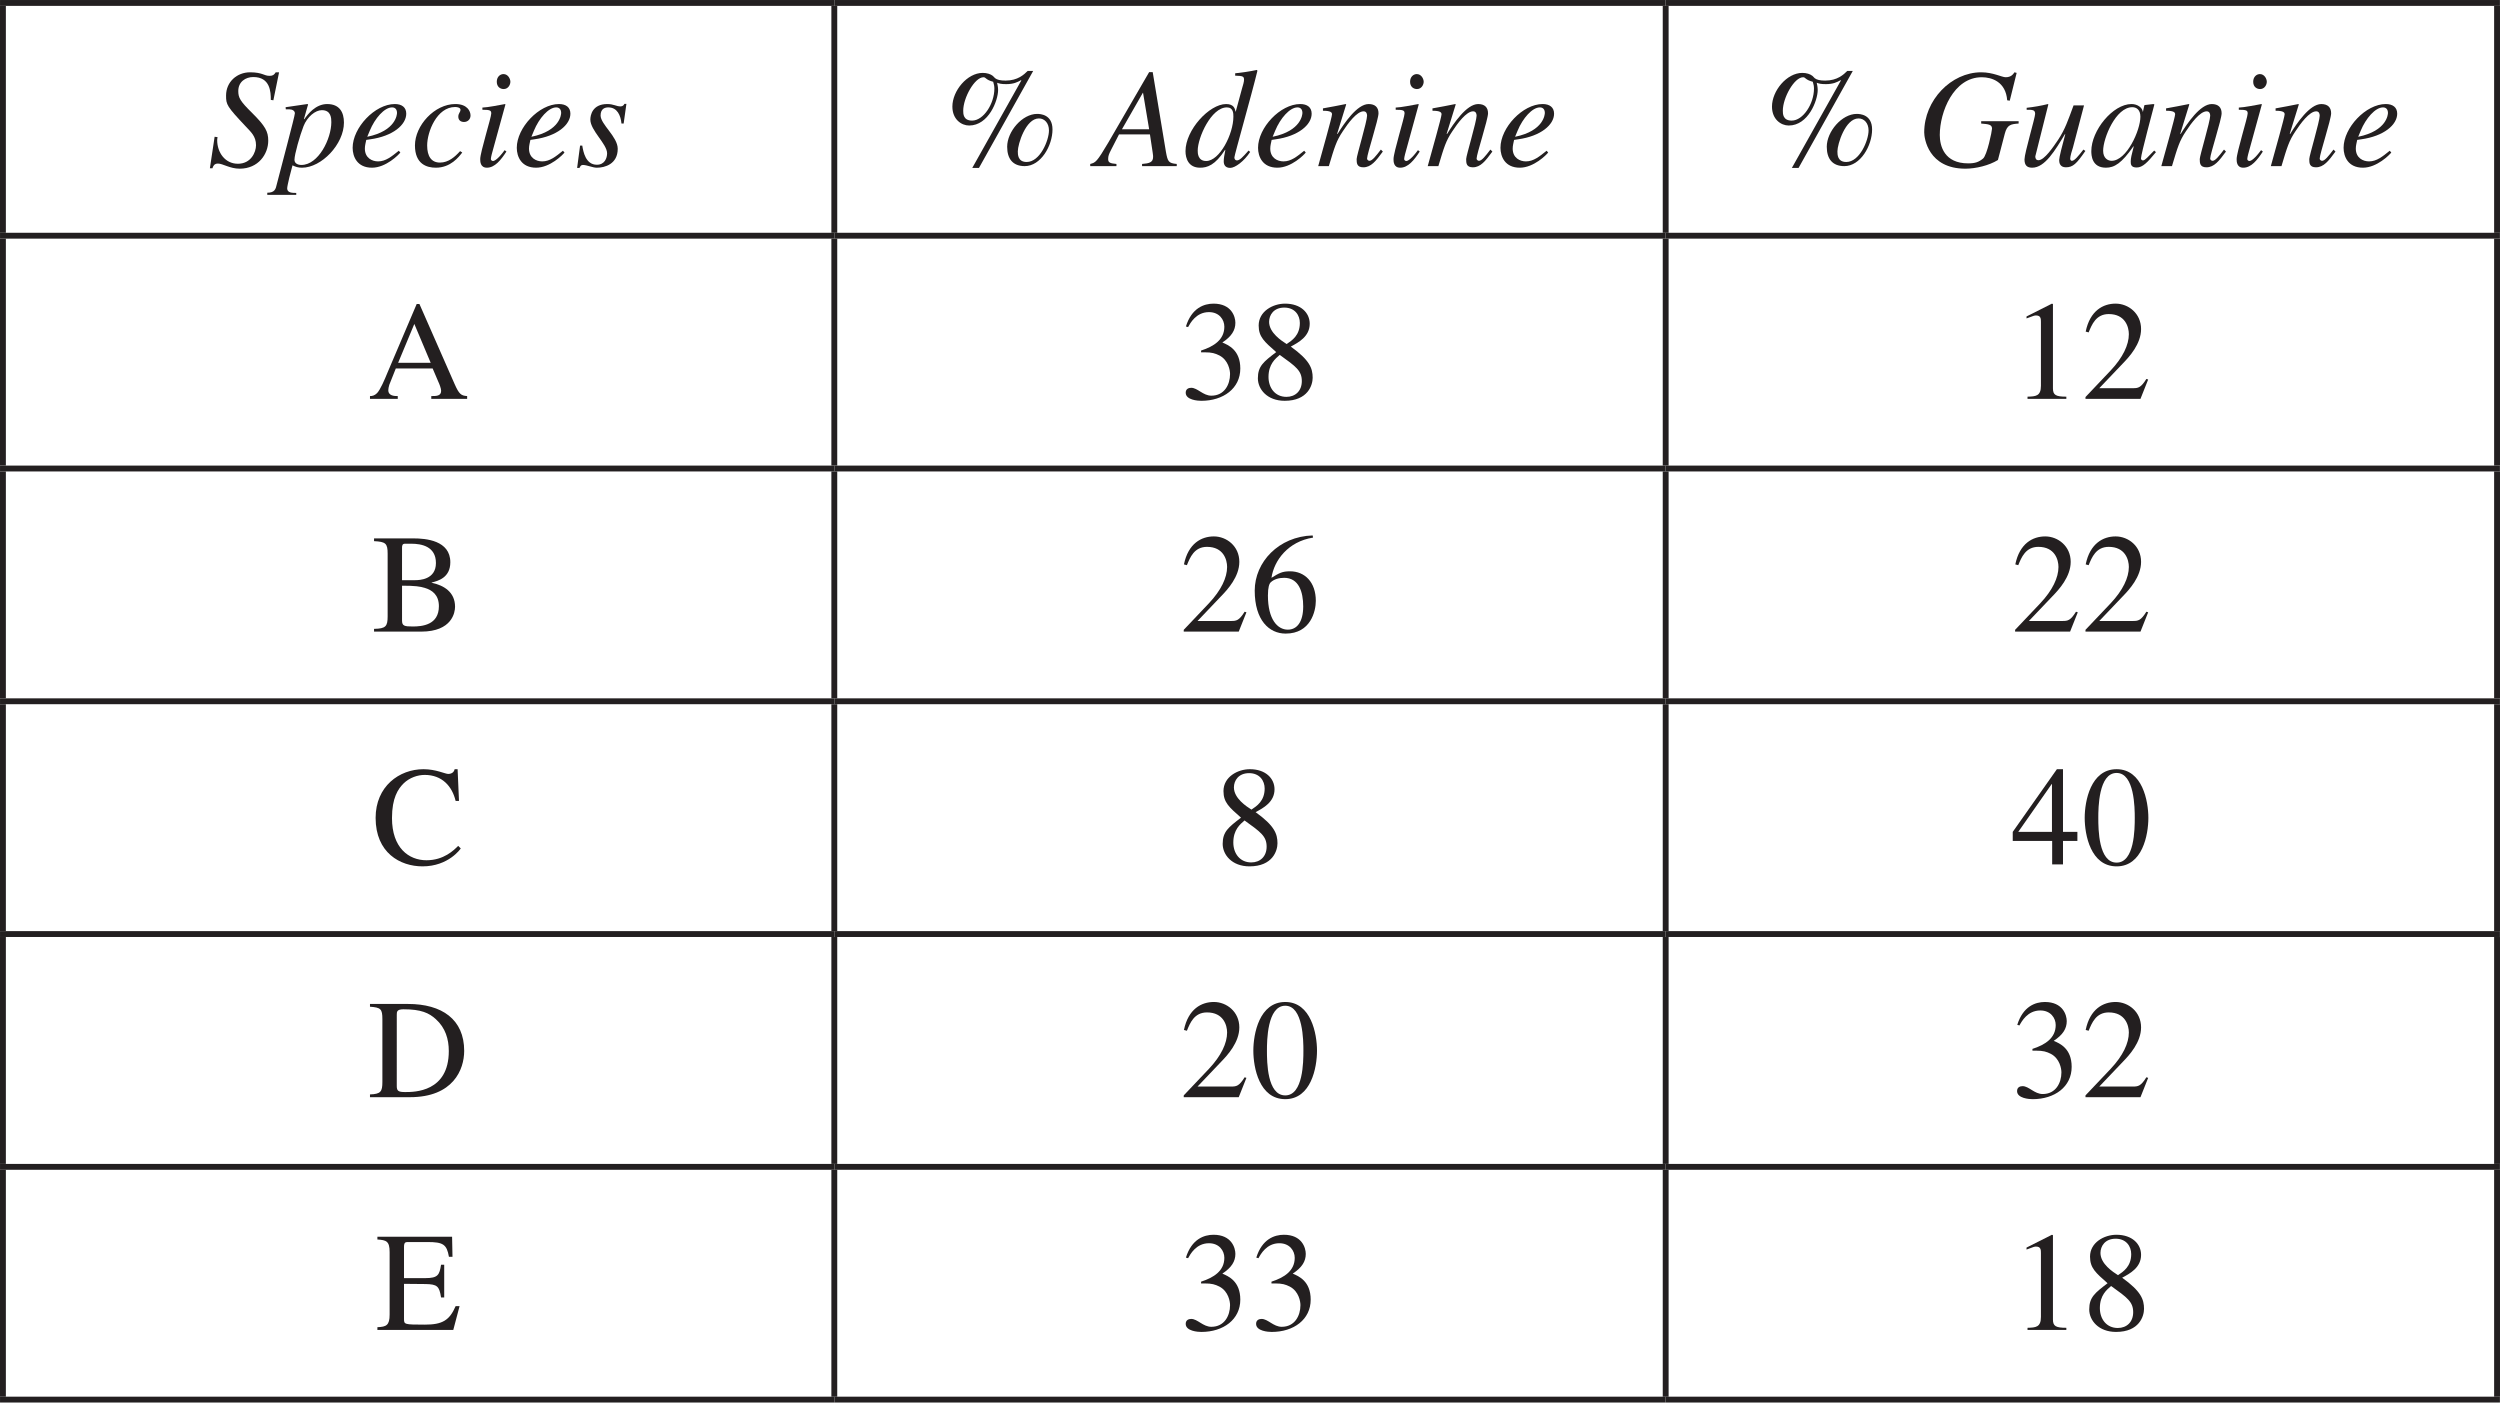 <?xml version="1.0" encoding="UTF-8" standalone="no"?>
<svg
   width="198.196pt"
   height="111.192pt"
   viewBox="0 0 198.196 111.192"
   version="1.1"
   id="svg27658"
   xmlns:xlink="http://www.w3.org/1999/xlink"
   xmlns="http://www.w3.org/2000/svg"
   xmlns:svg="http://www.w3.org/2000/svg">
  <defs
     id="defs26028">
    <g
       id="g25873">
      <g
         id="glyph-0-0" />
      <g
         id="glyph-0-1">
        <path
           d="M 0,-2.797 V -2.25 h 5.578 v -0.547 z m 0,0"
           id="path25599" />
      </g>
      <g
         id="glyph-0-2" />
      <g
         id="glyph-0-3">
        <path
           d="M 5.297,-1.531 5.156,-1.578 C 4.719,-0.875 4.5,-0.844 4.094,-0.844 H 1.422 l 1.875,-1.969 c 0.5,-0.516 1.438,-1.531 1.438,-2.719 0,-1.25 -1.016,-2.016 -2.016,-2.016 -0.984,0 -2.031,0.547 -2.375,2.219 l 0.234,0.062 c 0.25,-0.609 0.578,-1.453 1.594,-1.453 1.312,0 1.594,1.031 1.594,1.594 0,0.844 -0.469,1.844 -1.438,2.875 l -2,2.109 V 0 H 4.688 Z m 0,0"
           id="path25603" />
      </g>
      <g
         id="glyph-0-4">
        <path
           d="m 2.797,-7.25 c 1.422,0 1.438,2.797 1.438,3.562 0,0.875 -0.016,3.547 -1.438,3.547 -1.438,0 -1.453,-2.656 -1.453,-3.547 0,-0.766 0.016,-3.562 1.453,-3.562 z m 0,-0.297 c -2.062,0 -2.531,2.531 -2.531,3.859 0,1.344 0.469,3.844 2.531,3.844 2.047,0 2.516,-2.5 2.516,-3.844 0,-1.328 -0.469,-3.859 -2.516,-3.859 z m 0,0"
           id="path25606" />
      </g>
      <g
         id="glyph-0-5">
        <path
           d="m 3.297,-7.547 c -1.734,1.031 -2.766,2.703 -2.766,4.625 0,1.531 0.375,2.344 0.922,3.141 C 1.875,0.844 2.609,1.625 3.25,1.969 L 3.391,1.797 C 1.5,0.578 1.5,-1.859 1.5,-3 c 0,-2.828 1.062,-3.703 1.891,-4.359 z m 0,0"
           id="path25609" />
      </g>
      <g
         id="glyph-0-6">
        <path
           d="M 5.016,-7.391 H 0.875 l -0.172,0.5 L 0.219,-5.75 0.406,-5.656 C 0.781,-6.234 0.984,-6.562 1.703,-6.562 H 4.125 L 1.922,0.094 h 0.719 l 2.375,-7.297 z m 0,0"
           id="path25612" />
      </g>
      <g
         id="glyph-0-7">
        <path
           d="m 0.953,-0.953 c 0,0.75 -0.328,0.781 -0.781,0.781 V 0 H 2.656 v -0.172 c -0.391,0 -0.766,-0.031 -0.766,-0.578 v -3.141 c 0,-0.062 0.516,-0.656 1.281,-0.656 0.594,0 0.781,0.438 0.781,1.172 v 2.422 c 0,0.719 -0.266,0.75 -0.766,0.781 V 0 h 2.5 v -0.172 c -0.453,0 -0.797,-0.047 -0.797,-0.891 V -3.875 C 5.125,-4.25 5.516,-4.547 6.125,-4.547 c 0.797,0 0.812,0.656 0.812,1.219 v 2.359 c 0,0.719 -0.172,0.734 -0.734,0.797 V 0 h 2.438 V -0.172 L 8.359,-0.188 C 7.891,-0.266 7.875,-0.562 7.875,-0.812 V -3.141 C 7.875,-3.969 7.719,-5.125 6.562,-5.125 5.672,-5.125 5,-4.469 4.766,-4.188 4.641,-4.656 4.297,-5.125 3.562,-5.125 c -0.594,0 -1.047,0.344 -1.703,0.859 v -0.844 L 1.781,-5.125 c -0.516,0.188 -1.047,0.344 -1.562,0.5 v 0.188 c 0.078,-0.031 0.188,-0.047 0.344,-0.047 0.188,0 0.391,0.016 0.391,0.719 z m 0,0"
           id="path25615" />
      </g>
      <g
         id="glyph-0-8">
        <path
           d="m 3.203,-1.375 c 0,0.344 -0.031,0.469 -0.375,0.641 C 2.719,-0.688 2.375,-0.531 2.125,-0.531 c -0.406,0 -0.734,-0.344 -0.734,-0.875 v -0.016 c 0,-0.391 0.125,-1.016 1.812,-1.562 z M 4.938,-0.734 c -0.125,0.094 -0.281,0.203 -0.516,0.203 -0.312,0 -0.312,-0.312 -0.312,-0.641 V -3.344 c 0,-0.672 0,-1.781 -1.672,-1.781 -1.281,0 -1.812,0.781 -1.812,1.234 0,0.172 0.141,0.484 0.484,0.484 0.281,0 0.5,-0.234 0.5,-0.469 0,-0.109 -0.062,-0.281 -0.062,-0.438 0,-0.344 0.422,-0.547 0.797,-0.547 0.328,0 0.859,0.125 0.859,0.922 V -3.25 c -1.812,0.703 -2.797,1.078 -2.797,2.203 0,0.75 0.594,1.156 1.188,1.156 0.609,0 1.203,-0.438 1.625,-0.812 0.047,0.797 0.516,0.812 0.719,0.812 0.172,0 0.531,-0.016 1,-0.562 z m 0,0"
           id="path25618" />
      </g>
      <g
         id="glyph-0-9">
        <path
           d="m 0.844,-0.938 c 0,0.625 -0.172,0.656 -0.781,0.766 V 0 H 2.734 V -0.172 C 2.172,-0.188 1.781,-0.234 1.781,-1 v -2.516 c 0,-0.359 0.5,-0.906 0.766,-0.906 0.266,0 0.375,0.391 0.766,0.391 0.266,0 0.422,-0.219 0.422,-0.5 0,-0.359 -0.219,-0.594 -0.594,-0.594 -0.422,0 -0.812,0.219 -1.328,1.016 H 1.781 v -1 L 1.734,-5.125 C 1.188,-4.906 0.625,-4.703 0.078,-4.531 v 0.188 c 0.094,-0.031 0.219,-0.047 0.375,-0.047 0.188,0 0.391,0 0.391,0.672 z m 0,0"
           id="path25621" />
      </g>
      <g
         id="glyph-0-10">
        <path
           d="M 0.078,0 H 2.688 V -0.172 H 2.469 C 2.094,-0.203 1.859,-0.297 1.859,-0.75 V -2.766 H 1.875 l 1.531,2.047 c 0.141,0.188 0.234,0.297 0.234,0.375 0,0.141 -0.141,0.172 -0.234,0.172 H 3.203 V 0 h 2.438 v -0.172 c -0.312,-0.016 -0.75,-0.094 -1.312,-0.812 L 2.625,-3.141 l 0.312,-0.312 c 1.516,-1.406 1.828,-1.406 2.422,-1.406 v -0.156 h -2.281 v 0.156 c 0.469,0 0.562,0.078 0.562,0.203 0,0.109 -0.094,0.234 -0.266,0.391 -0.438,0.375 -1.094,0.984 -1.5,1.328 L 1.859,-2.953 V -7.594 L 1.812,-7.625 c -0.594,0.188 -1.188,0.344 -1.734,0.5 v 0.172 c 0.094,-0.016 0.188,-0.016 0.328,-0.016 0.438,0 0.516,0.172 0.516,0.672 v 5.375 c 0,0.609 -0.094,0.625 -0.844,0.75 z m 0,0"
           id="path25624" />
      </g>
      <g
         id="glyph-0-11">
        <path
           d="M 3.516,-3.5 3.469,-5.031 h -0.125 c -0.031,0.047 -0.094,0.125 -0.188,0.125 -0.188,0 -0.531,-0.219 -1.031,-0.219 -1.078,0 -1.562,0.734 -1.562,1.359 0,0.828 0.625,1.234 1.312,1.625 L 2.516,-1.781 C 2.875,-1.578 3.094,-1.312 3.094,-0.953 c 0,0.641 -0.516,0.812 -0.891,0.812 -1.094,0 -1.312,-0.969 -1.438,-1.562 h -0.188 v 1.75 H 0.719 c 0.078,-0.109 0.125,-0.141 0.25,-0.141 H 1 c 0.312,0 0.781,0.203 1.266,0.203 0.719,0 1.609,-0.469 1.609,-1.438 C 3.875,-2 3.484,-2.312 2.938,-2.641 l -1.203,-0.719 c -0.406,-0.25 -0.469,-0.562 -0.469,-0.797 0,-0.281 0.234,-0.719 0.844,-0.719 0.484,0 0.984,0.234 1.234,1.375 z m 0,0"
           id="path25627" />
      </g>
      <g
         id="glyph-0-12">
        <path
           d="m 0.422,1.969 c 1.734,-1.016 2.75,-2.688 2.75,-4.609 0,-1.547 -0.359,-2.344 -0.906,-3.156 -0.422,-0.625 -1.156,-1.406 -1.812,-1.75 l -0.125,0.188 c 1.891,1.219 1.891,3.656 1.891,4.797 0,2.828 -1.062,3.703 -1.891,4.359 z m 0,0"
           id="path25630" />
      </g>
      <g
         id="glyph-0-13">
        <path
           d="M 4.984,-7.547 H 4.75 c -0.016,0.125 -0.078,0.391 -0.391,0.391 -0.281,0 -0.875,-0.391 -1.547,-0.391 -1,0 -2.016,0.625 -2.016,1.906 0,1.094 0.703,1.594 1.734,2.188 C 4.172,-2.5 4.344,-2.125 4.344,-1.484 4.344,-0.875 3.906,-0.25 3.016,-0.25 1.5,-0.25 0.938,-1.703 0.719,-2.219 h -0.25 l 0.328,2.359 h 0.25 c 0,-0.172 0.109,-0.359 0.344,-0.359 0.344,0 0.891,0.375 1.734,0.375 1.594,0 2.359,-1.078 2.359,-2.016 C 5.484,-4.156 1.75,-4.375 1.75,-6.047 c 0,-0.688 0.578,-1.031 1.125,-1.031 1.172,0 1.891,1 2.078,1.906 h 0.281 z m 0,0"
           id="path25633" />
      </g>
      <g
         id="glyph-0-14">
        <path
           d="m 2.844,-5.016 h -1.125 V -6.312 c 0,-0.094 0,-0.141 -0.078,-0.141 -0.406,0.578 -0.578,0.828 -1,1.266 -0.25,0.25 -0.5,0.312 -0.5,0.453 0,0.031 0.031,0.062 0.047,0.078 h 0.594 v 3.344 c 0,1.125 0.453,1.422 1.031,1.422 0.516,0 1.031,-0.359 1.297,-0.844 l -0.141,-0.125 c -0.125,0.141 -0.328,0.391 -0.688,0.391 -0.562,0 -0.562,-0.656 -0.562,-1 v -3.188 h 1.125 z m 0,0"
           id="path25636" />
      </g>
      <g
         id="glyph-0-15">
        <path
           d="M 5.344,-0.562 H 5.266 c -0.594,0 -0.609,-0.234 -0.609,-0.625 V -5.016 H 2.891 v 0.188 c 0.781,0.016 0.828,0.25 0.828,0.703 V -1.5 c 0,0.359 -0.078,0.469 -0.188,0.562 -0.297,0.25 -0.625,0.406 -0.969,0.406 -0.734,0 -0.828,-0.703 -0.828,-0.859 v -3.625 H 0.094 v 0.156 C 0.438,-4.844 0.797,-4.812 0.797,-4.156 v 2.812 c 0,1.188 0.859,1.453 1.328,1.453 0.203,0 0.734,-0.047 1.172,-0.484 l 0.469,-0.469 v 0.922 l 0.031,0.016 c 0.516,-0.188 0.938,-0.344 1.547,-0.5 z m 0,0"
           id="path25639" />
      </g>
      <g
         id="glyph-0-16">
        <path
           d="m 3.797,-1.141 c -0.094,0.406 -0.531,0.672 -1,0.672 -0.734,0 -1.531,-0.625 -1.531,-2.281 0,-1.516 0.75,-2.062 1.375,-2.062 0.531,0 1.078,0.344 1.156,1.109 z m 1.688,0.5 c -0.078,0 -0.156,0 -0.203,0 -0.547,0 -0.547,-0.219 -0.547,-0.625 V -7.594 L 4.672,-7.625 c -0.531,0.188 -1.078,0.344 -1.641,0.5 v 0.172 C 3.125,-6.969 3.234,-6.969 3.297,-6.969 c 0.5,0 0.5,0.234 0.5,0.578 v 1.734 c -0.375,-0.312 -0.703,-0.469 -1.188,-0.469 -1.25,0 -2.312,1.281 -2.312,2.734 0,2.281 1.594,2.5 2.031,2.5 0.828,0 1.234,-0.406 1.438,-0.719 h 0.031 v 0.688 L 3.844,0.109 C 4.422,-0.094 4.938,-0.281 5.484,-0.469 Z m 0,0"
           id="path25642" />
      </g>
      <g
         id="glyph-0-17">
        <path
           d="m 4.547,-1.828 c -0.25,0.406 -0.734,1.172 -1.719,1.172 -0.734,0 -1.641,-0.453 -1.781,-2.438 h 3.469 C 4.391,-4.547 3.609,-5.125 2.562,-5.125 c -0.906,0 -2.281,0.672 -2.281,2.734 0,1.594 0.844,2.5 2.078,2.5 1.609,0 2.266,-1.516 2.375,-1.859 z m -3.469,-1.625 c 0.188,-0.969 0.625,-1.281 1.234,-1.281 0.875,0 0.984,0.75 1.062,1.281 z m 0,0"
           id="path25645" />
      </g>
      <g
         id="glyph-0-18">
        <path
           d="m 0.891,-1 c 0,0.656 -0.172,0.797 -0.688,0.828 V 0 H 2.562 V -0.172 C 1.984,-0.203 1.828,-0.375 1.828,-0.75 V -3.875 C 2.25,-4.297 2.594,-4.516 2.938,-4.516 c 0.656,0 0.859,0.406 0.859,1.078 v 2.328 c 0,0.859 -0.297,0.906 -0.703,0.938 V 0 h 2.312 V -0.172 C 4.859,-0.219 4.734,-0.375 4.734,-0.906 v -2.547 c 0,-1.375 -0.797,-1.672 -1.312,-1.672 -0.656,0 -1.078,0.391 -1.625,0.891 v -0.875 L 1.719,-5.125 c -0.516,0.188 -1.031,0.344 -1.547,0.5 v 0.188 C 0.219,-4.469 0.344,-4.484 0.5,-4.484 c 0.188,0 0.391,0.016 0.391,0.719 z m 0,0"
           id="path25648" />
      </g>
      <g
         id="glyph-0-19">
        <path
           d="m 4.438,-1.734 c -0.375,0.562 -0.797,1.047 -1.594,1.047 -0.938,0 -1.703,-0.859 -1.703,-2.141 0,-1.641 1.031,-1.984 1.438,-1.984 0.594,0 0.641,0.203 0.734,0.547 L 3.375,-4.031 c 0.078,0.234 0.25,0.516 0.516,0.516 h 0.031 C 4.266,-3.531 4.438,-3.75 4.438,-4 4.438,-4.203 4.297,-4.547 3.953,-4.781 3.688,-4.969 3.172,-5.125 2.781,-5.125 c -1.203,0 -2.5,0.922 -2.5,2.75 0,1.766 1.188,2.484 2.078,2.484 0.906,0 1.641,-0.484 2.234,-1.75 z m 0,0"
           id="path25651" />
      </g>
      <g
         id="glyph-0-20">
        <path
           d="m 2.734,-5.125 c -1.5,0 -2.406,1.203 -2.406,2.578 0,1.516 1,2.656 2.438,2.656 C 4.469,0.109 5.25,-1.438 5.25,-2.547 5.25,-4.156 4.188,-5.125 2.734,-5.125 Z m 0.188,4.922 c -1.344,0 -1.594,-2.047 -1.594,-2.875 0,-1.156 0.609,-1.734 1.312,-1.734 1.031,0 1.594,1.203 1.594,2.594 0,1.594 -0.75,2.016 -1.312,2.016 z m 0,0"
           id="path25654" />
      </g>
      <g
         id="glyph-0-21">
        <path
           d="m 0.844,1.469 c 0,0.469 -0.047,0.703 -0.781,0.766 v 0.188 H 2.75 V 2.219 c -0.797,0 -0.969,-0.125 -0.969,-0.828 V -0.375 c 0.359,0.359 0.672,0.484 1.125,0.484 1.547,0 2.344,-1.562 2.344,-2.844 C 5.25,-4.219 4.391,-5.125 3.406,-5.125 c -0.859,0 -1.375,0.547 -1.609,0.859 L 1.781,-4.297 v -0.812 L 1.703,-5.125 c -0.531,0.203 -1.062,0.391 -1.609,0.562 v 0.172 c 0.109,0 0.219,0 0.312,0 0.391,0 0.438,0.188 0.438,0.625 z m 0.938,-5.188 c 0.062,-0.438 0.688,-0.75 1.078,-0.75 1.375,0 1.422,1.812 1.422,2.062 0,1.953 -1,2.156 -1.375,2.156 -0.609,0 -1.125,-0.469 -1.125,-0.734 z m 0,0"
           id="path25657" />
      </g>
      <g
         id="glyph-0-22">
        <path
           d="m 0.234,0 h 2.625 V -0.172 C 2.219,-0.203 2.031,-0.297 2.031,-0.938 V -7.594 L 1.984,-7.625 c -0.594,0.188 -1.188,0.344 -1.766,0.5 v 0.172 c 0.125,-0.016 0.234,-0.016 0.375,-0.016 0.438,0 0.5,0.172 0.5,0.672 v 5.328 c 0,0.609 -0.203,0.75 -0.859,0.797 z m 0,0"
           id="path25660" />
      </g>
      <g
         id="glyph-0-23">
        <path
           d="m 0.172,0 h 2.656 V -0.172 C 2.047,-0.219 2,-0.406 2,-1.141 V -5.094 L 1.953,-5.125 C 1.375,-4.922 0.797,-4.703 0.219,-4.516 V -4.344 C 0.375,-4.375 0.516,-4.391 0.672,-4.391 c 0.172,0 0.391,0 0.391,0.672 v 2.578 c 0,0.875 -0.188,0.938 -0.891,0.969 z M 0.875,-7.047 c 0,0.203 0.156,0.562 0.547,0.562 0.344,0 0.594,-0.25 0.594,-0.562 0,-0.312 -0.25,-0.578 -0.594,-0.578 C 1.031,-7.625 0.875,-7.266 0.875,-7.047 Z m 0,0"
           id="path25663" />
      </g>
      <g
         id="glyph-0-24">
        <path
           d="m 5.297,-5.016 h -1.5 v 0.156 H 3.844 c 0.312,0 0.484,0.125 0.484,0.312 0,0.109 -0.141,0.469 -0.25,0.766 l -0.875,2.469 -1.281,-2.812 C 1.891,-4.203 1.812,-4.391 1.812,-4.531 c 0,-0.297 0.391,-0.312 0.641,-0.328 v -0.156 H 0.156 v 0.156 C 0.297,-4.844 0.594,-4.781 0.719,-4.5 L 2,-1.766 c 0.156,0.344 0.688,1.375 0.688,1.547 C 2.688,-0.047 2.25,1.5 1.656,1.5 1.516,1.5 1.172,1.297 0.875,1.297 c -0.516,0 -0.547,0.422 -0.547,0.484 0,0.297 0.266,0.656 0.828,0.656 0.828,0 1.328,-0.734 1.891,-2.234 L 4.766,-4.344 C 4.938,-4.812 5.156,-4.828 5.297,-4.859 Z m 0,0"
           id="path25666" />
      </g>
      <g
         id="glyph-0-25">
        <path
           d="m 3.375,-0.812 c 0.031,0.047 0.172,0.188 0.172,0.359 0,0.234 -0.094,0.281 -0.453,0.281 V 0 h 2.25 v -0.172 c -0.188,0 -0.484,-0.016 -0.922,-0.672 L 3,-3.016 3.922,-4.359 c 0.094,-0.141 0.422,-0.484 0.906,-0.5 v -0.156 H 3.062 v 0.156 c 0.188,0.016 0.453,0.031 0.453,0.266 0,0.125 -0.062,0.219 -0.75,1.203 -0.203,-0.328 -0.672,-1 -0.672,-1.203 0,-0.234 0.281,-0.266 0.484,-0.266 v -0.156 h -2.312 v 0.156 H 0.375 c 0.297,0 0.453,0.078 0.859,0.672 L 2.281,-2.578 1,-0.734 c -0.359,0.516 -0.516,0.531 -0.812,0.562 V 0 h 1.625 v -0.172 c -0.188,0 -0.422,0 -0.453,-0.203 0,-0.109 0.156,-0.344 0.219,-0.453 l 0.891,-1.375 z m 0,0"
           id="path25669" />
      </g>
      <g
         id="glyph-0-26">
        <path
           d="M 5.438,-0.172 C 4.875,-0.266 4.766,-0.328 4.766,-1.141 v -2.219 C 4.766,-3.797 4.75,-5.125 3.375,-5.125 c -0.656,0 -1.203,0.344 -1.594,0.906 H 1.75 v -3.375 L 1.703,-7.625 c -0.547,0.188 -1.094,0.344 -1.594,0.5 v 0.172 C 0.141,-6.969 0.25,-6.969 0.328,-6.969 c 0.484,0 0.484,0.234 0.484,0.578 v 5.25 c 0,0.812 -0.109,0.891 -0.719,0.969 V 0 H 2.516 V -0.172 C 1.969,-0.219 1.75,-0.281 1.75,-1.141 v -2.688 c 0.453,-0.531 0.891,-0.703 1.219,-0.703 0.609,0 0.859,0.438 0.859,1.188 v 2.203 c 0,0.859 -0.219,0.922 -0.766,0.969 V 0 h 2.375 z m 0,0"
           id="path25672" />
      </g>
      <g
         id="glyph-0-27">
        <path
           d="M 0.172,0 H 3.344 c 3.422,0 4.297,-2.188 4.297,-3.672 0,-2.5 -1.766,-3.719 -4.453,-3.719 H 0.172 v 0.219 c 0.859,0.062 0.984,0.172 0.984,1 v 4.953 c 0,0.781 -0.125,0.969 -0.984,1 z m 2.125,-6.531 c 0,-0.234 0,-0.438 0.531,-0.438 1.406,0 2.031,0.297 2.562,0.781 0.766,0.688 1.031,1.594 1.031,2.531 0,3.25 -2.734,3.25 -3.453,3.25 -0.531,0 -0.672,-0.078 -0.672,-0.469 z m 0,0"
           id="path25675" />
      </g>
      <g
         id="glyph-0-28">
        <path
           d="m 7.891,-7.391 h -2.625 v 0.219 C 6.031,-7.125 6.344,-7.031 6.344,-5.75 v 3.734 H 6.312 l -4.266,-5.375 h -1.906 v 0.219 c 0.438,0 0.625,0.047 1.078,0.609 v 4.922 c 0,1.203 -0.234,1.375 -1.078,1.422 V 0 H 2.75 V -0.219 C 1.938,-0.25 1.703,-0.484 1.703,-1.641 v -4.344 h 0.031 L 6.641,0.125 h 0.188 V -5.75 c 0,-1.297 0.359,-1.344 1.062,-1.422 z m 0,0"
           id="path25678" />
      </g>
      <g
         id="glyph-0-29">
        <path
           d="M 7.875,-0.219 C 7.391,-0.25 7.234,-0.375 6.875,-1.188 L 4.094,-7.516 H 3.875 l -2.328,5.469 C 1.344,-1.547 1,-0.734 0.734,-0.453 0.531,-0.25 0.344,-0.219 0.172,-0.219 V 0 H 2.375 v -0.219 c -0.234,0 -0.75,0 -0.75,-0.469 0,-0.109 0.031,-0.266 0.078,-0.422 L 2.219,-2.406 h 2.922 l 0.453,1.062 c 0.078,0.156 0.219,0.531 0.219,0.703 0,0.422 -0.375,0.422 -0.781,0.422 V 0 H 7.875 Z M 2.406,-2.859 3.688,-5.938 4.984,-2.859 Z m 0,0"
           id="path25681" />
      </g>
      <g
         id="glyph-0-30">
        <path
           d="m 1.703,-3.594 c 0.047,-0.641 0.766,-0.828 1.125,-0.828 1.016,0 1.406,1.141 1.406,2.172 0,0.75 -0.172,2 -1.453,2 C 2.5,-0.25 1.703,-0.391 1.703,-0.781 Z m -0.938,2.984 c 0,0.422 1.172,0.719 1.734,0.719 2.062,0 2.719,-1.766 2.719,-2.766 0,-1.188 -0.641,-2.469 -1.984,-2.469 -0.844,0 -1.438,0.641 -1.5,0.891 H 1.703 V -7.594 L 1.656,-7.625 c -0.547,0.188 -1.094,0.344 -1.625,0.5 v 0.172 c 0.062,-0.016 0.188,-0.016 0.25,-0.016 0.484,0 0.484,0.234 0.484,0.578 z m 0,0"
           id="path25684" />
      </g>
      <g
         id="glyph-0-31">
        <path
           d="m 3.453,-5.016 h -1.375 V -6.312 c 0,-0.422 0.047,-1 0.672,-1 0.516,0 0.578,0.844 1.047,0.844 0.219,0 0.469,-0.141 0.469,-0.469 0,-0.375 -0.484,-0.688 -1.109,-0.688 -2,0 -2,1.984 -2,2.609 H 0.234 V -4.656 H 1.156 v 3.5 c 0,0.859 -0.203,0.953 -0.938,0.984 V 0 H 3.125 V -0.172 C 2.094,-0.188 2.094,-0.484 2.094,-1.156 v -3.5 h 1.359 z m 0,0"
           id="path25687" />
      </g>
      <g
         id="glyph-0-32">
        <path
           d="m 5.328,-5.016 h -1.562 v 0.156 c 0.281,0.016 0.531,0.125 0.531,0.375 0,0.406 -0.797,2.141 -1.172,3.219 L 1.984,-4.125 c -0.031,-0.094 -0.094,-0.266 -0.094,-0.391 0,-0.281 0.234,-0.312 0.516,-0.344 v -0.156 h -2.188 v 0.156 c 0.219,0.016 0.438,0.078 0.609,0.422 0.406,0.797 1.469,3.375 1.734,4.062 0.188,0.484 0.203,0.531 0.297,0.531 0.078,0 0.188,-0.25 0.312,-0.562 L 4.594,-3.984 c 0.266,-0.656 0.344,-0.828 0.734,-0.875 z m 0,0"
           id="path25690" />
      </g>
      <g
         id="glyph-0-33">
        <path
           d="m 1.391,0.125 c 0.234,0 0.625,-0.188 0.625,-0.609 0,-0.344 -0.281,-0.625 -0.625,-0.625 -0.328,0 -0.609,0.266 -0.609,0.625 0,0.422 0.375,0.609 0.609,0.609 z m 0,0"
           id="path25693" />
      </g>
      <g
         id="glyph-0-34">
        <path
           d="m 5.047,-0.219 c -0.938,-0.031 -1.078,-0.234 -1.078,-1 v -5.703 h 0.609 c 1.219,0 1.531,0.203 1.766,1.438 h 0.266 l -0.062,-1.906 H 0.25 l -0.062,1.906 h 0.266 c 0.25,-1.219 0.547,-1.438 1.781,-1.438 h 0.594 v 5.578 c 0,0.828 -0.031,1.094 -1.047,1.125 V 0 h 3.266 z m 0,0"
           id="path25696" />
      </g>
      <g
         id="glyph-0-35">
        <path
           d="m 6.375,-5.016 v 0.156 c 0.266,0.062 0.484,0.109 0.484,0.375 0,0.141 -0.062,0.438 -0.188,0.719 l -1,2.469 L 4.781,-3.688 c -0.172,-0.422 -0.234,-0.547 -0.234,-0.75 0,-0.328 0.266,-0.359 0.641,-0.422 v -0.156 H 2.922 v 0.156 c 0.453,0.062 0.578,0.141 1,1.406 l -1.016,2.219 c -0.516,-1.438 -1.172,-2.844 -1.172,-3.234 0,-0.312 0.25,-0.359 0.516,-0.391 v -0.156 H 0.234 v 0.156 c 0.281,0.031 0.375,0.172 0.594,0.703 l 1.5,3.828 c 0.156,0.375 0.219,0.484 0.297,0.484 0.062,0 0.125,-0.125 0.281,-0.438 l 1.25,-2.672 1.016,2.625 C 5.328,0.078 5.344,0.156 5.438,0.156 c 0.078,0 0.125,-0.109 0.312,-0.547 L 7.281,-4.25 C 7.453,-4.656 7.516,-4.781 7.75,-4.859 v -0.156 z m 0,0"
           id="path25699" />
      </g>
      <g
         id="glyph-0-36">
        <path
           d="m 1.703,-3.688 h 0.281 c 0.578,0 0.828,0.078 1.172,0.25 C 3.875,-3.062 4,-2.25 4,-1.969 4,-1.125 3.547,-0.25 2.516,-0.25 c -0.656,0 -1.094,-0.625 -1.594,-0.625 -0.188,0 -0.438,0.078 -0.438,0.391 0,0.578 0.969,0.641 1.234,0.641 1.75,0 3.094,-0.984 3.094,-2.562 0,-1.469 -0.953,-1.859 -1.422,-2.062 C 4.125,-4.953 4.422,-5.438 4.422,-6.031 4.422,-6.5 4.125,-7.547 2.688,-7.547 c -0.75,0 -1.734,0.344 -2.188,1.812 L 0.672,-5.688 C 0.844,-6 1.312,-6.875 2.328,-6.875 c 0.812,0 1.219,0.594 1.219,1.156 0,1.031 -0.828,1.562 -1.844,1.891 z m 0,0"
           id="path25702" />
      </g>
      <g
         id="glyph-0-37">
        <path
           d="m 2.359,-3.484 c 1.281,0.922 1.75,1.25 1.75,2.078 0,0.781 -0.516,1.25 -1.219,1.25 -0.906,0 -1.422,-0.719 -1.422,-1.578 0,-1.016 0.547,-1.453 0.891,-1.75 z M 0.625,-1.625 c 0,0.859 0.734,1.781 2.125,1.781 1.844,0 2.219,-1.25 2.219,-1.828 0,-0.75 -0.234,-1.391 -1.734,-2.469 0.609,-0.328 1.5,-0.797 1.5,-1.812 0,-0.859 -0.703,-1.594 -1.953,-1.594 -0.969,0 -2.094,0.609 -2.094,1.734 0,0.906 0.453,1.281 1.391,2.109 C 1.078,-2.938 0.625,-2.594 0.625,-1.625 Z m 0.891,-4.484 c 0,-0.531 0.359,-1.125 1.203,-1.125 0.844,0 1.234,0.609 1.234,1.219 0,0.984 -0.625,1.391 -1.047,1.672 -0.391,-0.25 -1.391,-0.891 -1.391,-1.766 z m 0,0"
           id="path25705" />
      </g>
      <g
         id="glyph-0-38">
        <path
           d="m 1.312,0 h 3.078 v -0.172 c -0.828,0 -1.062,-0.125 -1.062,-0.656 v -6.688 L 3.25,-7.547 1.234,-6.531 V -6.375 c 0.625,-0.234 0.625,-0.234 0.766,-0.234 0.375,0 0.375,0.281 0.375,0.516 v 5.062 c 0,0.812 -0.406,0.844 -1.062,0.859 z m 0,0"
           id="path25708" />
      </g>
      <g
         id="glyph-0-39">
        <path
           d="m 0.188,-7.172 c 0.922,0.047 1.078,0.172 1.078,1 v 4.953 c 0,0.797 -0.141,0.984 -1.078,1 V 0 h 3.734 c 2.469,0 2.688,-1.547 2.688,-1.969 0,-1.172 -0.891,-1.703 -1.859,-1.906 v -0.016 c 0.5,-0.125 1.484,-0.375 1.484,-1.609 0,-1.734 -1.953,-1.891 -2.922,-1.891 h -3.125 z m 2.219,3.531 c 1.062,0 1.422,0.062 1.797,0.172 0.578,0.172 1.125,0.547 1.125,1.453 0,1.5 -1.344,1.609 -2.078,1.609 -0.656,0 -0.844,-0.047 -0.844,-0.469 z m 0,-3 c 0,-0.172 0.016,-0.328 0.234,-0.328 0.109,0 0.266,0 0.5,0 0.797,0 1.953,0.203 1.953,1.531 0,1.328 -1.328,1.359 -1.641,1.359 H 2.406 Z m 0,0"
           id="path25711" />
      </g>
      <g
         id="glyph-0-40">
        <path
           d="M 4.969,-7.625 C 2.281,-7.547 0.375,-5.516 0.375,-3.25 c 0,2.344 1.141,3.406 2.453,3.406 1.984,0 2.391,-1.781 2.391,-2.594 0,-1.484 -0.875,-2.344 -2.047,-2.344 -0.625,0 -0.859,0.141 -1.469,0.516 0.203,-1.375 1.312,-2.875 3.297,-3.188 z m -2.266,3.359 c 1.172,0 1.516,1.125 1.516,2.266 0,1.266 -0.516,1.844 -1.219,1.844 -0.828,0 -1.578,-0.828 -1.578,-2.703 0,-0.672 0.109,-0.938 0.219,-1.047 0.281,-0.266 0.688,-0.359 1.062,-0.359 z m 0,0"
           id="path25714" />
      </g>
      <g
         id="glyph-0-41">
        <path
           d="M 6.922,-5.031 6.812,-7.547 H 6.578 c -0.078,0.375 -0.453,0.375 -0.516,0.375 -0.234,0 -0.969,-0.375 -1.953,-0.375 -1.922,0 -3.797,1.359 -3.797,3.859 0,2.766 1.938,3.844 3.719,3.844 2.062,0 3.016,-1.391 3.031,-1.422 L 6.859,-1.469 C 6.516,-1.125 5.719,-0.328 4.344,-0.328 c -1.406,0 -2.734,-0.984 -2.734,-3.344 0,-1.609 0.484,-2.312 0.922,-2.75 C 3,-6.875 3.641,-7.094 4.203,-7.094 c 1.375,0 2.172,0.891 2.453,2.062 z m 0,0"
           id="path25717" />
      </g>
      <g
         id="glyph-0-42">
        <path
           d="M 5.266,-2.578 H 4.125 v -4.969 H 3.641 l -3.5,4.969 v 0.719 h 3.125 V 0 H 4.125 v -1.859 h 1.141 z m -2.016,0 H 0.578 L 3.234,-6.375 H 3.25 Z m 0,0"
           id="path25720" />
      </g>
      <g
         id="glyph-0-43">
        <path
           d="m 6.656,-1.891 h -0.312 c -0.484,1.125 -1.047,1.469 -2.438,1.469 C 2.25,-0.422 2.25,-0.438 2.25,-0.891 V -3.656 l 1.703,0.016 c 0.938,0.016 1.094,0.172 1.234,1.062 h 0.25 v -2.594 h -0.25 c -0.125,0.797 -0.234,1.062 -1.234,1.062 H 2.25 v -2.469 c 0,-0.391 0.125,-0.391 0.359,-0.391 h 1.5 c 1.25,0 1.531,0.188 1.703,1.172 H 6.094 L 6.062,-7.391 H 0.141 v 0.219 c 0.703,0.047 0.969,0.125 0.969,1 v 4.953 c 0,0.859 -0.266,0.969 -0.969,1 V 0 H 6.156 Z m 0,0"
           id="path25723" />
      </g>
      <g
         id="glyph-0-44">
        <path
           d="m 4.031,0.156 c 2.016,0 3.641,-1.469 3.641,-3.844 0,-2.562 -1.812,-3.859 -3.641,-3.859 -1.828,0 -3.656,1.297 -3.656,3.859 0,2.375 1.641,3.844 3.656,3.844 z m 0,-0.406 c -1.234,0 -2.375,-0.984 -2.375,-3.438 0,-2.547 1.234,-3.453 2.375,-3.453 1.141,0 2.375,0.906 2.375,3.453 0,2.453 -1.141,3.438 -2.375,3.438 z m 0,0"
           id="path25726" />
      </g>
      <g
         id="glyph-0-45">
        <path
           d="m 1.094,1 c 0,-0.328 0.203,-0.562 0.547,-0.984 0.531,0.125 0.766,0.125 1.812,0.156 0.828,0.016 1.375,0.047 1.375,0.547 0,0.594 -0.75,1.078 -2.062,1.078 C 1.5,1.797 1.094,1.344 1.094,1 Z m 0.609,-4.812 c 0,-0.75 0.422,-1 0.828,-1 0.953,0 1.141,1.484 1.141,1.797 0,0.25 -0.062,1.078 -0.812,1.078 -0.875,0 -1.156,-1 -1.156,-1.875 z M 5.25,-4.328 v -0.438 H 4.391 c -0.188,0 -0.391,-0.016 -0.625,-0.109 -0.438,-0.172 -0.688,-0.25 -1.078,-0.25 -0.844,0 -1.922,0.531 -1.922,1.859 0,0.641 0.391,1.156 1.047,1.453 -1,0.875 -1,1.016 -1,1.203 0,0.312 0.297,0.453 0.594,0.594 C 0.844,0.391 0.312,0.844 0.312,1.344 c 0,0.594 0.844,1.094 1.969,1.094 1.016,0 2.859,-0.625 2.859,-1.891 0,-0.312 -0.156,-1.141 -1.344,-1.188 l -1.438,-0.078 c -0.344,0 -0.875,-0.047 -0.875,-0.297 0,-0.219 0.453,-0.688 0.672,-0.703 0.062,0 0.469,0.062 0.594,0.062 0.625,0 1.781,-0.438 1.781,-1.641 0,-0.562 -0.109,-0.781 -0.219,-1.031 z m 0,0"
           id="path25729" />
      </g>
      <g
         id="glyph-0-46">
        <path
           d="m 0.922,1.578 c 0.344,-0.109 1.25,-0.859 1.25,-1.641 C 2.172,-1 1.531,-1.141 1.266,-1.141 1,-1.141 0.625,-0.969 0.625,-0.484 c 0,0.438 0.406,0.547 0.688,0.547 0.078,0 0.141,0 0.172,-0.016 0.047,-0.016 0.078,-0.031 0.094,-0.031 0.078,0 0.156,0.062 0.156,0.156 0,0.219 -0.172,0.719 -0.906,1.188 z m 0,0"
           id="path25732" />
      </g>
      <g
         id="glyph-0-47">
        <path
           d="m 7.391,-4.141 c -1.219,0 -2.375,1.422 -2.375,2.609 C 5.016,-0.766 5.344,0 6.375,0 c 1.359,0 2.234,-1.672 2.234,-2.906 0,-1.156 -0.812,-1.234 -1.219,-1.234 z m 0.156,0.359 c 0.438,0 0.781,0.406 0.781,0.953 0,0.938 -0.781,2.5 -1.75,2.5 -0.719,0 -0.719,-0.625 -0.719,-0.859 0,-0.469 0.594,-2.594 1.688,-2.594 z m -0.469,-3.766 h -0.438 c -0.359,0.344 -0.812,0.766 -1.75,0.766 -0.578,0 -0.781,-0.156 -0.969,-0.297 -0.172,-0.156 -0.328,-0.312 -0.844,-0.312 -1.312,0 -2.391,1.531 -2.391,2.656 0,1.125 0.797,1.516 1.297,1.516 1.438,0 2.297,-1.734 2.297,-2.891 0,-0.234 -0.031,-0.344 -0.078,-0.5 C 4.375,-6.547 4.5,-6.5 4.938,-6.5 c 0.609,0 0.922,-0.172 1.172,-0.312 L 6.141,-6.797 2.25,0.141 h 0.531 z m -4.859,3.938 c -0.438,0 -0.688,-0.203 -0.688,-0.812 0,-0.938 0.875,-2.625 1.609,-2.625 0.203,0 0.062,0.172 0.766,0.359 C 3.969,-6.484 4,-6.359 4,-6.172 c 0,1.25 -0.891,2.562 -1.781,2.562 z m 0,0"
           id="path25735" />
      </g>
      <g
         id="glyph-0-48">
        <path
           d="M 7.906,-3.953 H 5.062 V -3.75 c 0.766,0.062 0.984,0.062 0.984,1 v 1.797 c 0,0.406 -0.766,0.656 -1.531,0.656 -1.719,0 -2.891,-1.25 -2.891,-3.266 0,-2.828 1.641,-3.531 2.703,-3.531 1.562,0 2.141,1.109 2.438,1.906 H 7.031 L 6.938,-7.547 h -0.25 c -0.062,0.312 -0.422,0.375 -0.516,0.375 -0.359,0 -0.875,-0.375 -2,-0.375 -2.359,0 -3.812,1.875 -3.812,3.75 0,1.453 0.328,2.109 0.922,2.766 0.797,0.859 2.031,1.188 3.141,1.188 1.219,0 2.703,-0.641 2.703,-0.797 v -2.25 c 0,-0.797 0.297,-0.812 0.781,-0.859 z m 0,0"
           id="path25738" />
      </g>
      <g
         id="glyph-0-49">
        <path
           d="m 0.203,0 h 3.312 v -0.219 c -0.828,-0.016 -1.094,-0.125 -1.094,-1 v -4.953 c 0,-0.891 0.281,-0.969 1.094,-1 v -0.219 h -3.312 v 0.219 C 1.125,-7.125 1.281,-7 1.281,-6.172 v 4.953 c 0,0.797 -0.125,0.984 -1.078,1 z m 0,0"
           id="path25741" />
      </g>
      <g
         id="glyph-1-0" />
      <g
         id="glyph-1-1">
        <path
           d="M 10.281,-0.281 C 9.531,-0.375 9.297,-0.406 9.297,-1.312 v -4.922 c 0,-0.969 0.359,-0.984 0.984,-1.031 v -0.281 H 7.469 L 5.234,-2.281 3,-7.547 H 0.172 v 0.281 c 0.797,0.062 1,0.219 1,0.797 v 5.297 c 0,0.641 -0.141,0.812 -1.016,0.891 V 0 h 2.609 v -0.281 c -0.922,-0.047 -1.125,-0.328 -1.125,-1.109 v -5.188 H 1.656 L 4.453,0 H 4.75 L 7.547,-6.734 H 7.562 v 5.625 c 0,0.734 -0.328,0.766 -0.984,0.828 V 0 h 3.703 z m 0,0"
           id="path25745" />
      </g>
      <g
         id="glyph-1-2">
        <path
           d="m 1.922,-2.562 c 0,-1.266 0.047,-2.375 0.875,-2.375 0.688,0 0.875,0.672 0.875,2.375 0,1.422 -0.094,2.375 -0.859,2.375 -0.891,0 -0.891,-1.156 -0.891,-2.375 z m -1.641,0 c 0,1.453 0.969,2.719 2.516,2.719 1.516,0 2.516,-1.234 2.516,-2.719 0,-1.547 -1.047,-2.719 -2.516,-2.719 C 1.25,-5.281 0.281,-4 0.281,-2.562 Z m 0,0"
           id="path25748" />
      </g>
      <g
         id="glyph-1-3">
        <path
           d="M 5.953,-0.484 C 5.328,-0.5 5.297,-0.828 5.297,-1.125 V -7.547 H 2.906 V -7.281 C 3.516,-7.234 3.75,-7.219 3.75,-6.625 v 2.047 C 3.484,-4.875 3.094,-5.281 2.438,-5.281 c -1.047,0 -2.156,0.938 -2.156,2.875 0,1.625 1.031,2.562 1.953,2.562 0.828,0 1.141,-0.312 1.547,-0.734 v 0.719 C 4.469,-0.047 4.578,-0.062 5.953,-0.219 Z M 3.75,-1.25 c 0,0.125 -0.422,0.781 -0.922,0.781 -0.891,0 -0.891,-1.453 -0.891,-2.094 0,-1.078 0.156,-2.094 0.938,-2.094 0.625,0 0.875,0.688 0.875,0.703 z m 0,0"
           id="path25751" />
      </g>
      <g
         id="glyph-1-4" />
      <g
         id="glyph-1-5">
        <path
           d="M 1.656,-6.125 H 4.766 L 5.25,-7.547 H 1.656 L 0.562,-3.688 c 0.812,0.047 1.656,0.109 2.406,0.438 0.594,0.266 1.188,0.812 1.188,1.5 0,0.906 -0.734,1.156 -1.109,1.156 -0.703,0 -1.344,-0.969 -2.109,-0.969 -0.484,0 -0.688,0.359 -0.688,0.672 0,0.641 0.734,0.984 1.594,0.984 2.031,0 3.188,-1.234 3.188,-2.688 0,-1.094 -0.656,-1.797 -1.156,-2.078 -0.75,-0.422 -1.438,-0.5 -2.453,-0.547 z m 0,0"
           id="path25755" />
      </g>
      <g
         id="glyph-1-6">
        <path
           d="m 0,-3.016 v 1 h 5.578 v -1 z m 0,0"
           id="path25758" />
      </g>
      <g
         id="glyph-1-7">
        <path
           d="m 8.141,1.312 c -0.234,0.062 -0.453,0.125 -0.75,0.125 -0.703,0 -1.5,-0.359 -1.922,-1.375 1.688,-0.438 2.828,-1.875 2.828,-3.812 0,-2.438 -1.797,-3.953 -3.953,-3.953 -2.156,0 -3.953,1.516 -3.953,4.094 0,1.438 0.859,3.094 2.656,3.625 C 3.844,1.969 6.031,1.969 6.141,1.969 6.875,1.969 7.438,1.859 8.219,1.578 Z M 4.344,-7.344 c 1.562,0 1.969,1.969 1.969,3.594 0,0.969 -0.062,3.594 -1.969,3.594 -1.906,0 -1.984,-2.625 -1.984,-3.594 0,-1.625 0.422,-3.594 1.984,-3.594 z m 0,0"
           id="path25761" />
      </g>
      <g
         id="glyph-1-8">
        <path
           d="m 5.984,-0.484 c -0.5,0 -0.625,-0.203 -0.625,-0.641 V -5.141 H 3.125 V -4.875 c 0.375,0.031 0.688,0.047 0.688,0.656 v 3.156 c -0.203,0.219 -0.484,0.5 -0.906,0.5 -0.625,0 -0.625,-0.484 -0.625,-0.797 v -3.781 H 0.172 V -4.875 c 0.469,0.078 0.547,0.219 0.547,0.656 v 2.812 c 0,0.797 0.391,1.562 1.531,1.562 0.734,0 1.25,-0.453 1.578,-0.734 v 0.719 C 4.469,-0.062 4.625,-0.078 5.984,-0.219 Z m 0,0"
           id="path25764" />
      </g>
      <g
         id="glyph-1-9">
        <path
           d="m 1.828,-3.141 c 0,-1.547 0.375,-1.797 0.797,-1.797 0.391,0 0.531,0.281 0.594,0.531 0.094,0.328 0.094,0.922 0.109,1.266 z m 2.656,1.75 c -0.219,0.25 -0.609,0.75 -1.266,0.75 -1.047,0 -1.297,-1.141 -1.328,-2.094 h 2.812 c -0.047,-0.594 -0.188,-2.547 -2.125,-2.547 -1.281,0 -2.297,1.047 -2.297,2.703 0,1.906 1.141,2.734 2.266,2.734 0.891,0 1.531,-0.359 2.203,-1.391 z m 0,0"
           id="path25767" />
      </g>
      <g
         id="glyph-1-10">
        <path
           d="M 3.797,-3.641 V -5.25 h -0.25 c -0.031,0.078 -0.078,0.219 -0.281,0.219 -0.203,0 -0.672,-0.25 -1.188,-0.25 -1.031,0 -1.781,0.656 -1.781,1.641 0,1.719 2.656,1.656 2.656,2.688 0,0.328 -0.234,0.734 -0.781,0.734 -1.25,0 -1.516,-1.172 -1.578,-1.484 h -0.312 v 1.844 H 0.562 c 0.109,-0.219 0.172,-0.312 0.297,-0.312 0.094,0 0.859,0.328 1.422,0.328 1.031,0 1.75,-0.656 1.75,-1.719 0,-1.828 -2.609,-1.578 -2.609,-2.703 0,-0.359 0.312,-0.641 0.703,-0.641 0.641,0 1.156,0.484 1.391,1.266 z m 0,0"
           id="path25770" />
      </g>
      <g
         id="glyph-1-11">
        <path
           d="M 3.406,-5.141 H 2.359 V -7.031 H 2.078 C 1.312,-5.953 0.812,-5.453 0.219,-4.953 v 0.297 h 0.578 v 3.625 c 0.016,0.234 0.062,1.172 1.266,1.172 1,0 1.406,-0.781 1.641,-1.25 l -0.281,-0.125 c -0.125,0.234 -0.312,0.578 -0.625,0.578 -0.438,0 -0.438,-0.422 -0.438,-0.609 V -4.656 H 3.406 Z m 0,0"
           id="path25773" />
      </g>
      <g
         id="glyph-1-12">
        <path
           d="M 2.844,-0.266 C 2.406,-0.312 2.328,-0.562 2.328,-0.906 V -5.141 H 0.172 V -4.875 c 0.438,0.078 0.594,0.156 0.594,0.656 v 3.281 c 0,0.531 -0.188,0.562 -0.594,0.672 V 0 H 2.844 Z M 0.672,-6.844 c 0,0.484 0.359,0.859 0.875,0.859 0.469,0 0.859,-0.359 0.859,-0.859 0,-0.469 -0.391,-0.859 -0.859,-0.859 -0.516,0 -0.875,0.391 -0.875,0.859 z m 0,0"
           id="path25776" />
      </g>
      <g
         id="glyph-1-13">
        <path
           d="M 6.016,-0.266 C 5.469,-0.297 5.469,-0.641 5.469,-0.906 v -2.797 c 0,-1.234 -0.891,-1.578 -1.5,-1.578 -0.953,0 -1.422,0.672 -1.578,0.938 h -0.031 v -0.797 h -2.125 V -4.875 c 0.453,0.062 0.594,0.156 0.594,0.656 v 3.281 c 0,0.547 -0.188,0.594 -0.594,0.672 V 0 h 2.688 V -0.266 C 2.406,-0.328 2.375,-0.641 2.375,-0.906 V -3.875 c 0,-0.109 0.484,-0.656 0.922,-0.656 0.609,0 0.625,0.609 0.625,0.922 v 2.703 c 0,0.422 -0.156,0.609 -0.531,0.641 V 0 h 2.625 z m 0,0"
           id="path25779" />
      </g>
      <g
         id="glyph-1-14">
        <path
           d="m 4.938,-0.266 c -1.109,0 -1.219,-0.297 -1.219,-1.047 v -6.359 h -0.188 l -2.812,1.219 v 0.281 c 0.391,-0.141 0.766,-0.281 0.922,-0.281 0.438,0 0.438,0.5 0.438,0.781 v 4.281 c 0,0.688 -0.031,1.125 -1.281,1.125 H 0.75 V 0 h 4.188 z m 0,0"
           id="path25782" />
      </g>
      <g
         id="glyph-1-15">
        <path
           d="m 0.641,-5.828 c 0.172,-0.281 0.562,-0.938 1.328,-0.938 0.828,0 1.188,0.484 1.188,1.141 0,1.016 -0.906,1.297 -1.453,1.469 v 0.188 c 0.859,0.281 2.25,0.75 2.25,2.234 0,1.016 -0.578,1.328 -1.125,1.328 C 2.141,-0.406 1.812,-1.5 0.875,-1.5 c -0.359,0 -0.703,0.266 -0.703,0.625 0,0.703 0.797,1.031 1.688,1.031 2.016,0 3.359,-1.359 3.359,-2.922 0,-0.844 -0.484,-1.641 -1.359,-1.969 0.484,-0.297 0.922,-0.578 0.922,-1.438 0,-1.031 -0.797,-1.5 -1.875,-1.5 -1.312,0 -2.172,1 -2.5,1.703 z m 0,0"
           id="path25785" />
      </g>
      <g
         id="glyph-1-16">
        <path
           d="m 4.594,-1.219 c -0.266,0.297 -0.562,0.625 -1.188,0.625 -0.875,0 -1.547,-0.906 -1.547,-2.469 0,-0.5 0.078,-1.875 0.938,-1.875 0.172,0 0.453,0.109 0.453,0.438 0,0.609 0,1.156 0.625,1.156 0.094,0 0.766,0 0.766,-0.719 0,-0.797 -0.938,-1.219 -1.734,-1.219 -1.047,0 -2.625,0.688 -2.625,2.875 0,1.375 0.953,2.562 2.391,2.562 0.875,0 1.609,-0.453 2.125,-1.172 z m 0,0"
           id="path25788" />
      </g>
      <g
         id="glyph-1-17">
        <path
           d="m 2.391,-3.859 c 0,-0.156 0.438,-0.781 0.938,-0.781 0.812,0 0.859,1.219 0.859,2.156 0,0.625 -0.031,2.016 -0.938,2.016 -0.609,0 -0.859,-0.688 -0.859,-0.688 z M 3.25,2.047 C 2.734,2.031 2.391,1.938 2.391,1.047 V -0.531 c 0.375,0.375 0.688,0.672 1.312,0.672 1.141,0 2.141,-1 2.141,-2.844 0,-1.797 -1.109,-2.578 -2.047,-2.578 -0.891,0 -1.219,0.5 -1.406,0.875 h -0.031 v -0.734 h -2.125 V -4.875 C 0.75,-4.812 0.844,-4.641 0.844,-4.219 V 1.375 c 0,0.453 -0.125,0.562 -0.625,0.641 V 2.281 H 3.25 Z m 0,0"
           id="path25791" />
      </g>
      <g
         id="glyph-1-18">
        <path
           d="M 5.281,-0.719 5.172,-0.609 C 5.125,-0.562 5.094,-0.562 5.047,-0.562 4.812,-0.562 4.812,-0.766 4.812,-0.844 V -3.75 c 0,-1.047 -1,-1.531 -2.234,-1.531 -1.391,0 -2.094,0.688 -2.094,1.391 0,0.75 0.609,0.75 0.75,0.75 0.578,0 0.734,-0.422 0.734,-0.625 0,-0.422 -0.328,-0.516 -0.328,-0.75 0,-0.188 0.25,-0.406 0.656,-0.406 0.828,0 0.984,0.422 0.984,0.984 v 0.812 c -1.578,0.484 -3,0.922 -3,2.094 0,0.844 0.688,1.188 1.219,1.188 0.281,0 1.062,-0.062 1.781,-0.781 0.062,0.312 0.156,0.781 0.938,0.781 0.5,0 0.906,-0.266 1.219,-0.641 z M 3.266,-1.109 c -0.156,0.172 -0.406,0.469 -0.781,0.469 -0.406,0 -0.578,-0.391 -0.578,-0.75 0,-0.969 1.109,-1.281 1.359,-1.344 z m 0,0"
           id="path25794" />
      </g>
      <g
         id="glyph-1-19">
        <path
           d="M 5.375,-4.438 V -5.031 H 3.922 c -0.438,-0.172 -0.828,-0.25 -1.219,-0.25 -1.531,0 -2.297,0.891 -2.297,1.781 0,0.797 0.547,1.406 1.375,1.703 v 0.016 c -0.484,0.141 -1.312,0.578 -1.312,1.281 0,0.578 0.375,0.75 0.875,0.922 v 0.031 C 0.719,0.5 0.312,0.844 0.312,1.281 c 0,0.625 0.828,1.016 2.203,1.016 1.406,0 2.875,-0.297 2.875,-1.688 C 5.391,-0.625 4.109,-0.734 3.562,-0.75 L 2.828,-0.766 c -0.812,0 -1.109,-0.016 -1.109,-0.391 0,-0.344 0.406,-0.562 0.625,-0.562 1.078,0 1.078,0 1.406,-0.094 0.797,-0.266 1.172,-0.844 1.172,-1.516 0,-0.672 -0.344,-1 -0.453,-1.109 z M 3.609,0.578 C 4.188,0.578 4.5,0.75 4.5,1.156 4.5,1.938 3.094,1.938 2.656,1.938 c -0.188,0 -1.359,-0.016 -1.359,-0.734 0,-0.25 0.094,-0.391 0.391,-0.625 z M 1.938,-3.469 c 0,-0.703 0.062,-1.469 0.734,-1.469 0.734,0 0.734,0.969 0.734,1.469 0,0.641 -0.031,1.438 -0.734,1.438 -0.656,0 -0.734,-0.672 -0.734,-1.438 z m 0,0"
           id="path25797" />
      </g>
      <g
         id="glyph-1-20">
        <path
           d="M 5.328,-2.359 H 5.062 c -0.312,0.766 -0.406,0.875 -1.594,0.875 h -1.688 l 1.812,-1.719 c 1.266,-1.219 1.266,-2.062 1.266,-2.391 0,-1.688 -1.375,-2.078 -2.062,-2.078 -1.562,0 -2.234,1.641 -2.453,2.266 h 0.312 c 0.422,-0.938 1.109,-1 1.359,-1 1.156,0 1.328,1.125 1.328,1.438 C 3.344,-3.656 2,-2.188 0.188,-0.25 V 0 h 4.641 z m 0,0"
           id="path25800" />
      </g>
      <g
         id="glyph-2-0" />
      <g
         id="glyph-2-1">
        <path
           d="M 5.219,-5.219 5.672,-7.438 H 5.406 c -0.125,0.203 -0.234,0.281 -0.484,0.281 -0.219,0 -0.359,-0.062 -0.578,-0.141 C 4.156,-7.359 3.875,-7.438 3.375,-7.438 c -1.031,0 -1.906,0.75 -1.906,1.844 0,0.719 0.047,0.844 1.594,2.484 0.359,0.391 0.781,0.734 0.781,1.453 0,0.547 -0.391,1.469 -1.438,1.469 -1.016,0 -1.641,-0.891 -1.641,-1.875 0,-0.094 0.016,-0.141 0.031,-0.234 l -0.234,-0.031 -0.375,2.5 h 0.203 c 0.047,-0.156 0.125,-0.375 0.438,-0.375 0.375,0 0.953,0.406 1.719,0.406 1.484,0 2.266,-1.156 2.266,-2.219 0,-0.734 -0.234,-1.156 -1.266,-2.188 -0.969,-0.953 -1.109,-1.219 -1.109,-1.75 0,-0.734 0.578,-1.109 1.188,-1.109 1.344,0 1.391,1.172 1.391,1.812 z m 0,0"
           id="path25804" />
      </g>
      <g
         id="glyph-2-2">
        <path
           d="m 4.234,-3.484 c 0,1.312 -1.016,3.391 -2.375,3.391 -0.281,0 -0.547,-0.125 -0.547,-0.406 0,-0.438 0.438,-1.953 0.719,-2.672 0.297,-0.75 0.938,-1.266 1.453,-1.266 0.734,0 0.75,0.641 0.75,0.953 z M 0.625,-4.5 h 0.297 c 0.234,0 0.422,0.125 0.422,0.312 0,0.234 -1.125,4.391 -1.438,5.641 -0.078,0.359 -0.156,0.656 -0.75,0.656 V 2.281 H 1.453 V 2.125 c -0.297,0 -0.719,0 -0.719,-0.359 0,-0.219 0.312,-1.453 0.422,-1.828 0.25,0.125 0.469,0.188 0.75,0.188 1.547,0 3.328,-1.859 3.328,-3.578 0,-0.812 -0.344,-1.469 -1.328,-1.469 -0.922,0 -1.547,0.812 -1.812,1.203 L 2.062,-3.734 2.359,-4.781 c 0.016,-0.031 0.031,-0.062 0.031,-0.078 0,-0.047 -0.031,-0.062 -0.062,-0.062 l -1.719,0.25 z m 0,0"
           id="path25807" />
      </g>
      <g
         id="glyph-2-3">
        <path
           d="m 1.703,-2.812 c 0.406,-0.984 1.156,-1.844 1.766,-1.844 0.281,0 0.391,0.203 0.391,0.438 0,0.094 -0.062,1.422 -2.359,1.891 z M 4,-1.219 C 3.438,-0.766 2.969,-0.375 2.359,-0.375 1.891,-0.375 1.312,-0.641 1.312,-1.391 1.312,-1.625 1.375,-1.844 1.422,-2.078 L 1.734,-2.125 c 1.812,-0.25 2.859,-1.156 2.859,-2.031 0,-0.5 -0.344,-0.766 -0.906,-0.766 -1.578,0 -3.344,1.875 -3.344,3.469 C 0.344,-0.75 0.703,0.125 1.875,0.125 2.984,0.125 4,-0.906 4.125,-1.078 Z m 0,0"
           id="path25810" />
      </g>
      <g
         id="glyph-2-4">
        <path
           d="M 3.906,-1.188 C 3.5,-0.734 2.984,-0.281 2.312,-0.281 c -0.688,0 -1.016,-0.5 -1.016,-1.359 0,-1.078 0.766,-3.047 2.219,-3.047 0.203,0 0.422,0.062 0.422,0.219 0,0.203 -0.172,0.266 -0.172,0.547 C 3.766,-3.656 3.938,-3.5 4.219,-3.5 4.5,-3.5 4.734,-3.703 4.734,-4.016 c 0,-0.344 -0.266,-0.906 -1.203,-0.906 -1.656,0 -3.203,1.703 -3.203,3.281 0,1.484 0.938,1.766 1.656,1.766 1.172,0 1.812,-0.844 2.094,-1.203 z m 0,0"
           id="path25813" />
      </g>
      <g
         id="glyph-2-5">
        <path
           d="M 2.484,-1.266 C 2.016,-0.625 1.703,-0.406 1.562,-0.406 c -0.094,0 -0.172,-0.078 -0.172,-0.156 0,-0.141 0.125,-0.594 0.172,-0.75 l 0.984,-3.578 -0.031,-0.031 C 2.078,-4.844 1.156,-4.656 0.719,-4.641 v 0.172 c 0.625,0 0.703,0.062 0.703,0.297 0,0.312 -0.875,3.078 -0.875,3.609 0,0.188 0,0.688 0.531,0.688 0.625,0 1.109,-0.609 1.547,-1.281 z M 2.938,-6.688 c 0,-0.234 -0.188,-0.609 -0.547,-0.609 -0.266,0 -0.531,0.219 -0.531,0.609 0,0.391 0.266,0.578 0.547,0.578 0.359,0 0.531,-0.344 0.531,-0.578 z m 0,0"
           id="path25816" />
      </g>
      <g
         id="glyph-2-6">
        <path
           d="M 0.406,-1.625 0.172,0.141 h 0.188 c 0.062,-0.125 0.109,-0.234 0.266,-0.234 0.328,0 0.766,0.219 1.109,0.219 0.625,0 1.656,-0.281 1.656,-1.5 0,-0.953 -1.359,-1.938 -1.359,-2.641 0,-0.547 0.359,-0.641 0.609,-0.641 0.719,0 0.984,0.641 1.047,1.281 h 0.172 l 0.219,-1.562 h -0.156 c -0.047,0.094 -0.125,0.203 -0.312,0.203 -0.328,0 -0.547,-0.188 -1.047,-0.188 -1.188,0 -1.344,0.891 -1.344,1.234 0,0.859 1.328,1.938 1.328,2.672 0,0.375 -0.188,0.906 -0.812,0.906 -0.891,0 -1.078,-1.031 -1.156,-1.516 z m 0,0"
           id="path25819" />
      </g>
      <g
         id="glyph-2-7">
        <path
           d="M 5.219,-1.531 C 5.219,-0.594 5.656,0 6.609,0 7.891,0 8.812,-1.625 8.812,-2.906 c 0,-1.203 -0.984,-1.234 -1.219,-1.234 -1.172,0 -2.375,1.391 -2.375,2.609 z m 0.844,0.359 c 0,-0.562 0.625,-2.609 1.672,-2.609 0.453,0 0.797,0.375 0.797,0.953 0,0.781 -0.703,2.5 -1.766,2.5 -0.703,0 -0.703,-0.594 -0.703,-0.844 z m 1.219,-6.375 h -0.438 c -0.281,0.281 -0.781,0.766 -1.75,0.766 -0.406,0 -0.672,-0.062 -0.828,-0.188 l -0.188,-0.188 C 3.906,-7.297 3.609,-7.391 3.281,-7.391 c -1.234,0 -2.406,1.422 -2.406,2.672 0,1.016 0.719,1.5 1.328,1.5 C 3.75,-3.219 4.5,-5.203 4.5,-6.031 4.5,-6.266 4.453,-6.453 4.422,-6.609 4.594,-6.547 4.734,-6.5 5.141,-6.5 5.734,-6.5 6.031,-6.656 6.312,-6.812 l 0.031,0.016 -3.891,6.938 h 0.531 z m -4.844,3.938 c -0.703,0 -0.703,-0.547 -0.703,-0.781 0,-1.031 0.906,-2.656 1.609,-2.656 0.203,0 0.156,0.203 0.766,0.359 0.062,0.203 0.094,0.344 0.094,0.547 0,1.188 -0.859,2.531 -1.766,2.531 z m 0,0"
           id="path25822" />
      </g>
      <g
         id="glyph-2-8" />
      <g
         id="glyph-2-9">
        <path
           d="M 4.109,-7.453 0.875,-1.875 c -0.922,1.562 -1.016,1.594 -1.438,1.703 V 0 H 1.516 V -0.172 C 1,-0.219 0.859,-0.281 0.859,-0.562 c 0,-0.25 0.062,-0.391 0.219,-0.703 l 0.641,-1.25 h 2.453 l 0.219,1.453 c 0.031,0.156 0.031,0.312 0.031,0.328 0,0.438 -0.297,0.516 -0.875,0.562 V 0 h 2.75 v -0.172 c -0.656,-0.062 -0.719,-0.188 -0.859,-0.969 l -1.047,-6.312 z m -2.156,4.531 1.656,-2.891 H 3.625 l 0.484,2.891 z m 0,0"
           id="path25826" />
      </g>
      <g
         id="glyph-2-10">
        <path
           d="m 1.812,-0.406 c -0.672,0 -0.672,-0.641 -0.672,-0.828 0,-1.016 1.062,-3.422 2.312,-3.422 0.516,0 0.516,0.484 0.516,0.734 0,1.391 -1.094,3.516 -2.156,3.516 z m 3.359,-0.828 c -0.469,0.531 -0.703,0.781 -0.922,0.781 -0.109,0 -0.203,-0.078 -0.203,-0.234 0,-0.188 1.359,-4.938 1.828,-6.875 L 5.828,-7.625 C 5.25,-7.5 4.688,-7.422 4.109,-7.359 v 0.188 c 0.625,0.016 0.703,0.062 0.703,0.328 0,0.156 -0.078,0.422 -0.172,0.734 L 4.156,-4.328 4.141,-4.312 c -0.047,-0.234 -0.125,-0.609 -0.75,-0.609 -1.328,0 -3.219,2.047 -3.219,3.734 0,0.578 0.234,1.312 1.156,1.312 0.562,0 1.188,-0.188 1.984,-1.422 l 0.016,0.031 C 3.25,-0.875 3.203,-0.625 3.203,-0.375 c 0,0.234 0.094,0.516 0.516,0.516 0.375,0 1.094,-0.516 1.578,-1.266 z m 0,0"
           id="path25829" />
      </g>
      <g
         id="glyph-2-11">
        <path
           d="m 5.125,-1.312 c -0.406,0.531 -0.688,0.891 -0.906,0.891 -0.031,0 -0.188,-0.031 -0.188,-0.188 0,-0.344 0.906,-3.094 0.906,-3.578 0,-0.469 -0.266,-0.734 -0.781,-0.734 -0.922,0 -1.953,1.547 -2.469,2.375 L 1.656,-2.562 2.375,-4.891 2.344,-4.922 c -0.609,0.125 -1.203,0.234 -1.812,0.344 v 0.188 c 0.609,0 0.719,0.125 0.719,0.281 C 1.25,-3.875 0.5,-1.266 0.156,0 H 1 C 1.453,-1.516 1.594,-2 2.109,-2.766 2.516,-3.391 3.219,-4.344 3.75,-4.344 c 0.203,0 0.281,0.156 0.281,0.344 0,0.453 -0.828,3.172 -0.828,3.438 0,0.328 0.016,0.656 0.531,0.656 0.609,0 1,-0.5 1.547,-1.25 z m 0,0"
           id="path25832" />
      </g>
      <g
         id="glyph-2-12">
        <path
           d="M 7.906,-7.391 7.734,-7.438 C 7.625,-7.281 7.469,-7.047 7.031,-7.047 c -0.297,0 -0.984,-0.391 -1.938,-0.391 -2.375,0 -4.516,2.203 -4.516,4.766 0,0.469 0.328,2.875 3.266,2.875 0.812,0 1.875,-0.25 2.578,-0.688 l 0.547,-2.094 c 0.188,-0.719 0.5,-0.75 1.094,-0.797 V -3.562 H 5.094 v 0.188 c 0.594,0.047 0.859,0.078 0.859,0.406 0,0.172 -0.391,2.125 -0.719,2.375 -0.328,0.266 -0.609,0.375 -1.172,0.375 -1.891,0 -2.25,-1.375 -2.25,-2.25 0,-1.828 1.094,-4.578 3.328,-4.578 0.797,0 1.906,0.359 2.016,1.828 l 0.203,0.031 z m 0,0"
           id="path25835" />
      </g>
      <g
         id="glyph-2-13">
        <path
           d="m 5.141,-1.312 c -0.391,0.5 -0.703,0.891 -0.906,0.891 -0.125,0 -0.141,-0.125 -0.141,-0.188 0,-0.156 0.141,-0.656 0.219,-0.875 L 5.188,-4.812 H 4.359 c -0.438,1.188 -0.672,1.891 -1.219,2.719 -0.391,0.578 -1.094,1.625 -1.562,1.625 -0.188,0 -0.25,-0.141 -0.25,-0.281 0,-0.031 0,-0.062 0.016,-0.094 l 1.016,-4.047 -0.031,-0.031 c -0.562,0.141 -1.125,0.234 -1.688,0.297 v 0.156 c 0.469,0 0.672,0 0.672,0.328 0,0.297 -0.844,3.109 -0.844,3.609 0,0.484 0.219,0.656 0.609,0.656 1.016,0 1.828,-1.391 2.594,-2.656 h 0.031 C 3.453,-1.625 3.219,-0.688 3.219,-0.484 3.219,-0.312 3.25,0.094 3.75,0.094 c 0.562,0 0.844,-0.281 1.547,-1.297 z m 0,0"
           id="path25838" />
      </g>
      <g
         id="glyph-2-14">
        <path
           d="m 5.172,-1.234 c -0.5,0.5 -0.719,0.781 -0.891,0.781 -0.094,0 -0.156,-0.078 -0.156,-0.156 0,-0.344 1.031,-4.141 1.062,-4.281 l -0.078,-0.031 -0.688,0.078 -0.031,0.031 -0.109,0.5 H 4.266 C 4.234,-4.625 3.859,-4.922 3.375,-4.922 c -1.484,0 -3.188,2.094 -3.188,3.734 0,0.312 0.031,1.312 1.156,1.312 0.672,0 1.25,-0.344 2.188,-1.703 l 0.016,0.031 C 3.375,-0.875 3.312,-0.625 3.312,-0.375 c 0,0.203 0,0.484 0.469,0.484 0.484,0 0.859,-0.406 1.531,-1.219 z M 1.125,-1.219 c 0,-1 1,-3.453 2.312,-3.453 0.328,0 0.641,0.203 0.641,0.75 0,1.094 -1.094,3.5 -2.281,3.5 C 1.5,-0.422 1.125,-0.625 1.125,-1.219 Z m 0,0"
           id="path25841" />
      </g>
      <g
         id="glyph-3-0" />
      <g
         id="glyph-3-1">
        <path
           d="m 7.391,-4.141 c -1.219,0 -2.375,1.422 -2.375,2.609 C 5.016,-0.766 5.344,0 6.375,0 c 1.359,0 2.234,-1.672 2.234,-2.906 0,-1.156 -0.812,-1.234 -1.219,-1.234 z m 0.156,0.359 c 0.438,0 0.781,0.406 0.781,0.953 0,0.938 -0.781,2.5 -1.75,2.5 -0.719,0 -0.719,-0.625 -0.719,-0.859 0,-0.469 0.594,-2.594 1.688,-2.594 z m -0.469,-3.766 h -0.438 c -0.359,0.344 -0.812,0.766 -1.75,0.766 -0.578,0 -0.781,-0.156 -0.969,-0.297 -0.172,-0.156 -0.328,-0.312 -0.844,-0.312 -1.312,0 -2.391,1.531 -2.391,2.656 0,1.125 0.797,1.516 1.297,1.516 1.438,0 2.297,-1.734 2.297,-2.891 0,-0.234 -0.031,-0.344 -0.078,-0.5 C 4.375,-6.547 4.5,-6.5 4.938,-6.5 c 0.609,0 0.922,-0.172 1.172,-0.312 L 6.141,-6.797 2.25,0.141 h 0.531 z m -4.859,3.938 c -0.438,0 -0.688,-0.203 -0.688,-0.812 0,-0.938 0.875,-2.625 1.609,-2.625 0.203,0 0.062,0.172 0.766,0.359 C 3.969,-6.484 4,-6.359 4,-6.172 c 0,1.25 -0.891,2.562 -1.781,2.562 z m 0,0"
           id="path25845" />
      </g>
      <g
         id="glyph-3-2" />
      <g
         id="glyph-3-3">
        <path
           d="M 7.906,-3.953 H 5.062 V -3.75 c 0.766,0.062 0.984,0.062 0.984,1 v 1.797 c 0,0.406 -0.766,0.656 -1.531,0.656 -1.719,0 -2.891,-1.25 -2.891,-3.266 0,-2.828 1.641,-3.531 2.703,-3.531 1.562,0 2.141,1.109 2.438,1.906 H 7.031 L 6.938,-7.547 h -0.25 c -0.062,0.312 -0.422,0.375 -0.516,0.375 -0.359,0 -0.875,-0.375 -2,-0.375 -2.359,0 -3.812,1.875 -3.812,3.75 0,1.453 0.328,2.109 0.922,2.766 0.797,0.859 2.031,1.188 3.141,1.188 1.219,0 2.703,-0.641 2.703,-0.797 v -2.25 c 0,-0.797 0.297,-0.812 0.781,-0.859 z m 0,0"
           id="path25849" />
      </g>
      <g
         id="glyph-3-4">
        <path
           d="M 5.344,-0.562 H 5.266 c -0.594,0 -0.609,-0.234 -0.609,-0.625 V -5.016 H 2.891 v 0.188 c 0.781,0.016 0.828,0.25 0.828,0.703 V -1.5 c 0,0.359 -0.078,0.469 -0.188,0.562 -0.297,0.25 -0.625,0.406 -0.969,0.406 -0.734,0 -0.828,-0.703 -0.828,-0.859 v -3.625 H 0.094 v 0.156 C 0.438,-4.844 0.797,-4.812 0.797,-4.156 v 2.812 c 0,1.188 0.859,1.453 1.328,1.453 0.203,0 0.734,-0.047 1.172,-0.484 l 0.469,-0.469 v 0.922 l 0.031,0.016 c 0.516,-0.188 0.938,-0.344 1.547,-0.5 z m 0,0"
           id="path25852" />
      </g>
      <g
         id="glyph-3-5">
        <path
           d="m 3.203,-1.375 c 0,0.344 -0.031,0.469 -0.375,0.641 C 2.719,-0.688 2.375,-0.531 2.125,-0.531 c -0.406,0 -0.734,-0.344 -0.734,-0.875 v -0.016 c 0,-0.391 0.125,-1.016 1.812,-1.562 z M 4.938,-0.734 c -0.125,0.094 -0.281,0.203 -0.516,0.203 -0.312,0 -0.312,-0.312 -0.312,-0.641 V -3.344 c 0,-0.672 0,-1.781 -1.672,-1.781 -1.281,0 -1.812,0.781 -1.812,1.234 0,0.172 0.141,0.484 0.484,0.484 0.281,0 0.5,-0.234 0.5,-0.469 0,-0.109 -0.062,-0.281 -0.062,-0.438 0,-0.344 0.422,-0.547 0.797,-0.547 0.328,0 0.859,0.125 0.859,0.922 V -3.25 c -1.812,0.703 -2.797,1.078 -2.797,2.203 0,0.75 0.594,1.156 1.188,1.156 0.609,0 1.203,-0.438 1.625,-0.812 0.047,0.797 0.516,0.812 0.719,0.812 0.172,0 0.531,-0.016 1,-0.562 z m 0,0"
           id="path25855" />
      </g>
      <g
         id="glyph-3-6">
        <path
           d="m 0.891,-1 c 0,0.656 -0.172,0.797 -0.688,0.828 V 0 H 2.562 V -0.172 C 1.984,-0.203 1.828,-0.375 1.828,-0.75 V -3.875 C 2.25,-4.297 2.594,-4.516 2.938,-4.516 c 0.656,0 0.859,0.406 0.859,1.078 v 2.328 c 0,0.859 -0.297,0.906 -0.703,0.938 V 0 h 2.312 V -0.172 C 4.859,-0.219 4.734,-0.375 4.734,-0.906 v -2.547 c 0,-1.375 -0.797,-1.672 -1.312,-1.672 -0.656,0 -1.078,0.391 -1.625,0.891 v -0.875 L 1.719,-5.125 c -0.516,0.188 -1.031,0.344 -1.547,0.5 v 0.188 C 0.219,-4.469 0.344,-4.484 0.5,-4.484 c 0.188,0 0.391,0.016 0.391,0.719 z m 0,0"
           id="path25858" />
      </g>
      <g
         id="glyph-3-7">
        <path
           d="m 0.172,0 h 2.656 V -0.172 C 2.047,-0.219 2,-0.406 2,-1.141 V -5.094 L 1.953,-5.125 C 1.375,-4.922 0.797,-4.703 0.219,-4.516 V -4.344 C 0.375,-4.375 0.516,-4.391 0.672,-4.391 c 0.172,0 0.391,0 0.391,0.672 v 2.578 c 0,0.875 -0.188,0.938 -0.891,0.969 z M 0.875,-7.047 c 0,0.203 0.156,0.562 0.547,0.562 0.344,0 0.594,-0.25 0.594,-0.562 0,-0.312 -0.25,-0.578 -0.594,-0.578 C 1.031,-7.625 0.875,-7.266 0.875,-7.047 Z m 0,0"
           id="path25861" />
      </g>
      <g
         id="glyph-3-8">
        <path
           d="m 4.547,-1.828 c -0.25,0.406 -0.734,1.172 -1.719,1.172 -0.734,0 -1.641,-0.453 -1.781,-2.438 h 3.469 C 4.391,-4.547 3.609,-5.125 2.562,-5.125 c -0.906,0 -2.281,0.672 -2.281,2.734 0,1.594 0.844,2.5 2.078,2.5 1.609,0 2.266,-1.516 2.375,-1.859 z m -3.469,-1.625 c 0.188,-0.969 0.625,-1.281 1.234,-1.281 0.875,0 0.984,0.75 1.062,1.281 z m 0,0"
           id="path25864" />
      </g>
      <g
         id="glyph-3-9">
        <path
           d="M 7.875,-0.219 C 7.391,-0.25 7.234,-0.375 6.875,-1.188 L 4.094,-7.516 H 3.875 l -2.328,5.469 C 1.344,-1.547 1,-0.734 0.734,-0.453 0.531,-0.25 0.344,-0.219 0.172,-0.219 V 0 H 2.375 v -0.219 c -0.234,0 -0.75,0 -0.75,-0.469 0,-0.109 0.031,-0.266 0.078,-0.422 L 2.219,-2.406 h 2.922 l 0.453,1.062 c 0.078,0.156 0.219,0.531 0.219,0.703 0,0.422 -0.375,0.422 -0.781,0.422 V 0 H 7.875 Z M 2.406,-2.859 3.688,-5.938 4.984,-2.859 Z m 0,0"
           id="path25867" />
      </g>
      <g
         id="glyph-3-10">
        <path
           d="m 3.797,-1.141 c -0.094,0.406 -0.531,0.672 -1,0.672 -0.734,0 -1.531,-0.625 -1.531,-2.281 0,-1.516 0.75,-2.062 1.375,-2.062 0.531,0 1.078,0.344 1.156,1.109 z m 1.688,0.5 c -0.078,0 -0.156,0 -0.203,0 -0.547,0 -0.547,-0.219 -0.547,-0.625 V -7.594 L 4.672,-7.625 c -0.531,0.188 -1.078,0.344 -1.641,0.5 v 0.172 C 3.125,-6.969 3.234,-6.969 3.297,-6.969 c 0.5,0 0.5,0.234 0.5,0.578 v 1.734 c -0.375,-0.312 -0.703,-0.469 -1.188,-0.469 -1.25,0 -2.312,1.281 -2.312,2.734 0,2.281 1.594,2.5 2.031,2.5 0.828,0 1.234,-0.406 1.438,-0.719 h 0.031 v 0.688 L 3.844,0.109 C 4.422,-0.094 4.938,-0.281 5.484,-0.469 Z m 0,0"
           id="path25870" />
      </g>
    </g>
    <clipPath
       id="clip-0">
      <path
         clip-rule="nonzero"
         d="m 193,342.395 h 2 V 611 h -2 z m 0,0"
         id="path25875" />
    </clipPath>
    <clipPath
       id="clip-1">
      <path
         clip-rule="nonzero"
         d="m 198,342.395 h 2 V 607 h -2 z m 0,0"
         id="path25878" />
    </clipPath>
    <clipPath
       id="clip-2">
      <path
         clip-rule="nonzero"
         d="m 204,342.395 h 1 V 607 h -1 z m 0,0"
         id="path25881" />
    </clipPath>
    <clipPath
       id="clip-3">
      <path
         clip-rule="nonzero"
         d="m 209,342.395 h 1 V 607 h -1 z m 0,0"
         id="path25884" />
    </clipPath>
    <clipPath
       id="clip-4">
      <path
         clip-rule="nonzero"
         d="m 214,342.395 h 2 V 607 h -2 z m 0,0"
         id="path25887" />
    </clipPath>
    <clipPath
       id="clip-5">
      <path
         clip-rule="nonzero"
         d="m 219,342.395 h 2 V 611 h -2 z m 0,0"
         id="path25890" />
    </clipPath>
    <clipPath
       id="clip-6">
      <path
         clip-rule="nonzero"
         d="m 225,342.395 h 1 V 607 h -1 z m 0,0"
         id="path25893" />
    </clipPath>
    <clipPath
       id="clip-7">
      <path
         clip-rule="nonzero"
         d="m 230,342.395 h 2 V 607 h -2 z m 0,0"
         id="path25896" />
    </clipPath>
    <clipPath
       id="clip-8">
      <path
         clip-rule="nonzero"
         d="m 235,342.395 h 2 V 607 h -2 z m 0,0"
         id="path25899" />
    </clipPath>
    <clipPath
       id="clip-9">
      <path
         clip-rule="nonzero"
         d="m 241,342.395 h 1 V 607 h -1 z m 0,0"
         id="path25902" />
    </clipPath>
    <clipPath
       id="clip-10">
      <path
         clip-rule="nonzero"
         d="m 246,342.395 h 1 V 611 h -1 z m 0,0"
         id="path25905" />
    </clipPath>
    <clipPath
       id="clip-11">
      <path
         clip-rule="nonzero"
         d="m 251,342.395 h 2 V 607 h -2 z m 0,0"
         id="path25908" />
    </clipPath>
    <clipPath
       id="clip-12">
      <path
         clip-rule="nonzero"
         d="m 256,342.395 h 2 V 607 h -2 z m 0,0"
         id="path25911" />
    </clipPath>
    <clipPath
       id="clip-13">
      <path
         clip-rule="nonzero"
         d="m 262,342.395 h 1 V 607 h -1 z m 0,0"
         id="path25914" />
    </clipPath>
    <clipPath
       id="clip-14">
      <path
         clip-rule="nonzero"
         d="m 267,342.395 h 1 V 607 h -1 z m 0,0"
         id="path25917" />
    </clipPath>
    <clipPath
       id="clip-15">
      <path
         clip-rule="nonzero"
         d="m 272,342.395 h 2 V 611 h -2 z m 0,0"
         id="path25920" />
    </clipPath>
    <clipPath
       id="clip-16">
      <path
         clip-rule="nonzero"
         d="m 278,342.395 h 1 V 607 h -1 z m 0,0"
         id="path25923" />
    </clipPath>
    <clipPath
       id="clip-17">
      <path
         clip-rule="nonzero"
         d="m 283,342.395 h 1 V 607 h -1 z m 0,0"
         id="path25926" />
    </clipPath>
    <clipPath
       id="clip-18">
      <path
         clip-rule="nonzero"
         d="m 288,342.395 h 2 V 607 h -2 z m 0,0"
         id="path25929" />
    </clipPath>
    <clipPath
       id="clip-19">
      <path
         clip-rule="nonzero"
         d="m 293,342.395 h 2 V 607 h -2 z m 0,0"
         id="path25932" />
    </clipPath>
    <clipPath
       id="clip-20">
      <path
         clip-rule="nonzero"
         d="m 299,342.395 h 1 V 611 h -1 z m 0,0"
         id="path25935" />
    </clipPath>
    <clipPath
       id="clip-21">
      <path
         clip-rule="nonzero"
         d="m 304,342.395 h 1 V 607 h -1 z m 0,0"
         id="path25938" />
    </clipPath>
    <clipPath
       id="clip-22">
      <path
         clip-rule="nonzero"
         d="m 309,342.395 h 2 V 607 h -2 z m 0,0"
         id="path25941" />
    </clipPath>
    <clipPath
       id="clip-23">
      <path
         clip-rule="nonzero"
         d="m 314,342.395 h 2 V 607 h -2 z m 0,0"
         id="path25944" />
    </clipPath>
    <clipPath
       id="clip-24">
      <path
         clip-rule="nonzero"
         d="m 320,342.395 h 1 V 607 h -1 z m 0,0"
         id="path25947" />
    </clipPath>
    <clipPath
       id="clip-25">
      <path
         clip-rule="nonzero"
         d="m 325,342.395 h 2 V 611 h -2 z m 0,0"
         id="path25950" />
    </clipPath>
    <clipPath
       id="clip-26">
      <path
         clip-rule="nonzero"
         d="m 330,342.395 h 2 V 607 h -2 z m 0,0"
         id="path25953" />
    </clipPath>
    <clipPath
       id="clip-27">
      <path
         clip-rule="nonzero"
         d="m 336,342.395 h 1 V 607 h -1 z m 0,0"
         id="path25956" />
    </clipPath>
    <clipPath
       id="clip-28">
      <path
         clip-rule="nonzero"
         d="m 341,342.395 h 1 V 607 h -1 z m 0,0"
         id="path25959" />
    </clipPath>
    <clipPath
       id="clip-29">
      <path
         clip-rule="nonzero"
         d="m 346,342.395 h 2 V 607 h -2 z m 0,0"
         id="path25962" />
    </clipPath>
    <clipPath
       id="clip-30">
      <path
         clip-rule="nonzero"
         d="m 351,342.395 h 2 V 611 h -2 z m 0,0"
         id="path25965" />
    </clipPath>
    <clipPath
       id="clip-31">
      <path
         clip-rule="nonzero"
         d="m 357,342.395 h 1 V 607 h -1 z m 0,0"
         id="path25968" />
    </clipPath>
    <clipPath
       id="clip-32">
      <path
         clip-rule="nonzero"
         d="m 362,342.395 h 1 V 607 h -1 z m 0,0"
         id="path25971" />
    </clipPath>
    <clipPath
       id="clip-33">
      <path
         clip-rule="nonzero"
         d="m 367,342.395 h 2 V 607 h -2 z m 0,0"
         id="path25974" />
    </clipPath>
    <clipPath
       id="clip-34">
      <path
         clip-rule="nonzero"
         d="m 372,342.395 h 2 V 607 h -2 z m 0,0"
         id="path25977" />
    </clipPath>
    <clipPath
       id="clip-35">
      <path
         clip-rule="nonzero"
         d="m 378,342.395 h 1 V 611 h -1 z m 0,0"
         id="path25980" />
    </clipPath>
    <clipPath
       id="clip-36">
      <path
         clip-rule="nonzero"
         d="m 383,342.395 h 1 V 607 h -1 z m 0,0"
         id="path25983" />
    </clipPath>
    <clipPath
       id="clip-37">
      <path
         clip-rule="nonzero"
         d="m 388,342.395 h 2 V 607 h -2 z m 0,0"
         id="path25986" />
    </clipPath>
    <clipPath
       id="clip-38">
      <path
         clip-rule="nonzero"
         d="m 394,342.395 h 1 V 607 h -1 z m 0,0"
         id="path25989" />
    </clipPath>
    <clipPath
       id="clip-39">
      <path
         clip-rule="nonzero"
         d="m 399,342.395 h 1 V 607 h -1 z m 0,0"
         id="path25992" />
    </clipPath>
    <clipPath
       id="clip-40">
      <path
         clip-rule="nonzero"
         d="m 404,342.395 h 2 V 611 h -2 z m 0,0"
         id="path25995" />
    </clipPath>
    <clipPath
       id="clip-41">
      <path
         clip-rule="nonzero"
         d="m 409,342.395 h 2 V 607 h -2 z m 0,0"
         id="path25998" />
    </clipPath>
    <clipPath
       id="clip-42">
      <path
         clip-rule="nonzero"
         d="m 415,342.395 h 1 V 607 h -1 z m 0,0"
         id="path26001" />
    </clipPath>
    <clipPath
       id="clip-43">
      <path
         clip-rule="nonzero"
         d="m 420,342.395 h 1 V 607 h -1 z m 0,0"
         id="path26004" />
    </clipPath>
    <clipPath
       id="clip-44">
      <path
         clip-rule="nonzero"
         d="m 425,342.395 h 2 V 607 h -2 z m 0,0"
         id="path26007" />
    </clipPath>
    <clipPath
       id="clip-45">
      <path
         clip-rule="nonzero"
         d="m 430,342.395 h 2 V 611 h -2 z m 0,0"
         id="path26010" />
    </clipPath>
    <clipPath
       id="clip-46">
      <path
         clip-rule="nonzero"
         d="m 436,342.395 h 1 V 607 h -1 z m 0,0"
         id="path26013" />
    </clipPath>
    <clipPath
       id="clip-47">
      <path
         clip-rule="nonzero"
         d="m 441,342.395 h 1 V 607 h -1 z m 0,0"
         id="path26016" />
    </clipPath>
    <clipPath
       id="clip-48">
      <path
         clip-rule="nonzero"
         d="m 446,342.395 h 2 V 607 h -2 z m 0,0"
         id="path26019" />
    </clipPath>
    <clipPath
       id="clip-49">
      <path
         clip-rule="nonzero"
         d="m 452,342.395 h 1 V 607 h -1 z m 0,0"
         id="path26022" />
    </clipPath>
    <clipPath
       id="clip-50">
      <path
         clip-rule="nonzero"
         d="M 189,342.395 H 458 V 611 H 189 Z m 0,0"
         id="path26025" />
    </clipPath>
  </defs>
  <g
     id="g27893">
    <g
       id="g27777"
       transform="translate(-198.182,-178.392)">
      <path
         fill="none"
         stroke-width="0.5"
         stroke-linecap="butt"
         stroke-linejoin="miter"
         stroke="#231f20"
         stroke-opacity="1"
         stroke-miterlimit="10"
         d="M 5.30885e-4,-5.37605e-4 H 71.116"
         transform="matrix(0.93,0,0,-0.93,198.183,178.625)"
         id="path26468" />
      <path
         fill="none"
         stroke-width="0.5"
         stroke-linecap="butt"
         stroke-linejoin="miter"
         stroke="#231f20"
         stroke-opacity="1"
         stroke-miterlimit="10"
         d="M -0.002,-0.001 V 19.344"
         transform="matrix(0.93,0,0,-0.93,198.416,196.847)"
         id="path26470" />
      <path
         fill="none"
         stroke-width="0.5"
         stroke-linecap="butt"
         stroke-linejoin="miter"
         stroke="#231f20"
         stroke-opacity="1"
         stroke-miterlimit="10"
         d="M -5.17445e-4,-5.37605e-4 H 70.867"
         transform="matrix(0.93,0,0,-0.93,264.325,178.625)"
         id="path26472" />
      <path
         fill="none"
         stroke-width="0.5"
         stroke-linecap="butt"
         stroke-linejoin="miter"
         stroke="#231f20"
         stroke-opacity="1"
         stroke-miterlimit="10"
         d="M -5.17445e-4,-0.001 V 19.344"
         transform="matrix(0.93,0,0,-0.93,264.325,196.847)"
         id="path26474" />
      <path
         fill="none"
         stroke-width="0.5"
         stroke-linecap="butt"
         stroke-linejoin="miter"
         stroke="#231f20"
         stroke-opacity="1"
         stroke-miterlimit="10"
         d="M 6.18246e-4,-5.37605e-4 H 71.116"
         transform="matrix(0.93,0,0,-0.93,330.234,178.625)"
         id="path26476" />
      <path
         fill="none"
         stroke-width="0.5"
         stroke-linecap="butt"
         stroke-linejoin="miter"
         stroke="#231f20"
         stroke-opacity="1"
         stroke-miterlimit="10"
         d="M 6.18246e-4,-0.001 V 19.344"
         transform="matrix(0.93,0,0,-0.93,330.234,196.847)"
         id="path26478" />
      <path
         fill="none"
         stroke-width="0.5"
         stroke-linecap="butt"
         stroke-linejoin="miter"
         stroke="#231f20"
         stroke-opacity="1"
         stroke-miterlimit="10"
         d="M 0.002,-0.001 V 19.344"
         transform="matrix(0.93,0,0,-0.93,396.143,196.847)"
         id="path26480" />
      <path
         fill="none"
         stroke-width="0.5"
         stroke-linecap="butt"
         stroke-linejoin="miter"
         stroke="#231f20"
         stroke-opacity="1"
         stroke-miterlimit="10"
         d="M 5.30885e-4,0.001 H 71.116"
         transform="matrix(0.93,0,0,-0.93,198.183,197.079)"
         id="path26482" />
      <path
         fill="none"
         stroke-width="0.5"
         stroke-linecap="butt"
         stroke-linejoin="miter"
         stroke="#231f20"
         stroke-opacity="1"
         stroke-miterlimit="10"
         d="M -0.002,3.42723e-4 V 19.342"
         transform="matrix(0.93,0,0,-0.93,198.416,215.301)"
         id="path26484" />
      <path
         fill="none"
         stroke-width="0.5"
         stroke-linecap="butt"
         stroke-linejoin="miter"
         stroke="#231f20"
         stroke-opacity="1"
         stroke-miterlimit="10"
         d="M -5.17445e-4,0.001 H 70.867"
         transform="matrix(0.93,0,0,-0.93,264.325,197.079)"
         id="path26486" />
      <path
         fill="none"
         stroke-width="0.5"
         stroke-linecap="butt"
         stroke-linejoin="miter"
         stroke="#231f20"
         stroke-opacity="1"
         stroke-miterlimit="10"
         d="M -5.17445e-4,3.42723e-4 V 19.342"
         transform="matrix(0.93,0,0,-0.93,264.325,215.301)"
         id="path26488" />
      <path
         fill="none"
         stroke-width="0.5"
         stroke-linecap="butt"
         stroke-linejoin="miter"
         stroke="#231f20"
         stroke-opacity="1"
         stroke-miterlimit="10"
         d="M 6.18246e-4,0.001 H 71.116"
         transform="matrix(0.93,0,0,-0.93,330.234,197.079)"
         id="path26490" />
      <path
         fill="none"
         stroke-width="0.5"
         stroke-linecap="butt"
         stroke-linejoin="miter"
         stroke="#231f20"
         stroke-opacity="1"
         stroke-miterlimit="10"
         d="M 6.18246e-4,3.42723e-4 V 19.342"
         transform="matrix(0.93,0,0,-0.93,330.234,215.301)"
         id="path26492" />
      <path
         fill="none"
         stroke-width="0.5"
         stroke-linecap="butt"
         stroke-linejoin="miter"
         stroke="#231f20"
         stroke-opacity="1"
         stroke-miterlimit="10"
         d="M 0.002,3.42723e-4 V 19.342"
         transform="matrix(0.93,0,0,-0.93,396.143,215.301)"
         id="path26494" />
      <path
         fill="none"
         stroke-width="0.5"
         stroke-linecap="butt"
         stroke-linejoin="miter"
         stroke="#231f20"
         stroke-opacity="1"
         stroke-miterlimit="10"
         d="M 5.30885e-4,-0.002 H 71.116"
         transform="matrix(0.93,0,0,-0.93,198.183,215.534)"
         id="path26496" />
      <path
         fill="none"
         stroke-width="0.5"
         stroke-linecap="butt"
         stroke-linejoin="miter"
         stroke="#231f20"
         stroke-opacity="1"
         stroke-miterlimit="10"
         d="M -0.002,0.002 V 19.343"
         transform="matrix(0.93,0,0,-0.93,198.416,233.756)"
         id="path26498" />
      <path
         fill="none"
         stroke-width="0.5"
         stroke-linecap="butt"
         stroke-linejoin="miter"
         stroke="#231f20"
         stroke-opacity="1"
         stroke-miterlimit="10"
         d="M -5.17445e-4,-0.002 H 70.867"
         transform="matrix(0.93,0,0,-0.93,264.325,215.534)"
         id="path26500" />
      <path
         fill="none"
         stroke-width="0.5"
         stroke-linecap="butt"
         stroke-linejoin="miter"
         stroke="#231f20"
         stroke-opacity="1"
         stroke-miterlimit="10"
         d="M -5.17445e-4,0.002 V 19.343"
         transform="matrix(0.93,0,0,-0.93,264.325,233.756)"
         id="path26502" />
      <path
         fill="none"
         stroke-width="0.5"
         stroke-linecap="butt"
         stroke-linejoin="miter"
         stroke="#231f20"
         stroke-opacity="1"
         stroke-miterlimit="10"
         d="M 6.18246e-4,-0.002 H 71.116"
         transform="matrix(0.93,0,0,-0.93,330.234,215.534)"
         id="path26504" />
      <path
         fill="none"
         stroke-width="0.5"
         stroke-linecap="butt"
         stroke-linejoin="miter"
         stroke="#231f20"
         stroke-opacity="1"
         stroke-miterlimit="10"
         d="M 6.18246e-4,0.002 V 19.343"
         transform="matrix(0.93,0,0,-0.93,330.234,233.756)"
         id="path26506" />
      <path
         fill="none"
         stroke-width="0.5"
         stroke-linecap="butt"
         stroke-linejoin="miter"
         stroke="#231f20"
         stroke-opacity="1"
         stroke-miterlimit="10"
         d="M 0.002,0.002 V 19.343"
         transform="matrix(0.93,0,0,-0.93,396.143,233.756)"
         id="path26508" />
      <path
         fill="none"
         stroke-width="0.5"
         stroke-linecap="butt"
         stroke-linejoin="miter"
         stroke="#231f20"
         stroke-opacity="1"
         stroke-miterlimit="10"
         d="M 5.30885e-4,-8.73609e-5 H 71.116"
         transform="matrix(0.93,0,0,-0.93,198.183,233.988)"
         id="path26510" />
      <path
         fill="none"
         stroke-width="0.5"
         stroke-linecap="butt"
         stroke-linejoin="miter"
         stroke="#231f20"
         stroke-opacity="1"
         stroke-miterlimit="10"
         d="M -0.002,-9.00489e-4 V 19.34"
         transform="matrix(0.93,0,0,-0.93,198.416,252.21)"
         id="path26512" />
      <path
         fill="none"
         stroke-width="0.5"
         stroke-linecap="butt"
         stroke-linejoin="miter"
         stroke="#231f20"
         stroke-opacity="1"
         stroke-miterlimit="10"
         d="M -5.17445e-4,-8.73609e-5 H 70.867"
         transform="matrix(0.93,0,0,-0.93,264.325,233.988)"
         id="path26514" />
      <path
         fill="none"
         stroke-width="0.5"
         stroke-linecap="butt"
         stroke-linejoin="miter"
         stroke="#231f20"
         stroke-opacity="1"
         stroke-miterlimit="10"
         d="M -5.17445e-4,-9.00489e-4 V 19.34"
         transform="matrix(0.93,0,0,-0.93,264.325,252.21)"
         id="path26516" />
      <path
         fill="none"
         stroke-width="0.5"
         stroke-linecap="butt"
         stroke-linejoin="miter"
         stroke="#231f20"
         stroke-opacity="1"
         stroke-miterlimit="10"
         d="M 6.18246e-4,-8.73609e-5 H 71.116"
         transform="matrix(0.93,0,0,-0.93,330.234,233.988)"
         id="path26518" />
      <path
         fill="none"
         stroke-width="0.5"
         stroke-linecap="butt"
         stroke-linejoin="miter"
         stroke="#231f20"
         stroke-opacity="1"
         stroke-miterlimit="10"
         d="M 6.18246e-4,-9.00489e-4 V 19.34"
         transform="matrix(0.93,0,0,-0.93,330.234,252.21)"
         id="path26520" />
      <path
         fill="none"
         stroke-width="0.5"
         stroke-linecap="butt"
         stroke-linejoin="miter"
         stroke="#231f20"
         stroke-opacity="1"
         stroke-miterlimit="10"
         d="M 0.002,-9.00489e-4 V 19.34"
         transform="matrix(0.93,0,0,-0.93,396.143,252.21)"
         id="path26522" />
      <path
         fill="none"
         stroke-width="0.5"
         stroke-linecap="butt"
         stroke-linejoin="miter"
         stroke="#231f20"
         stroke-opacity="1"
         stroke-miterlimit="10"
         d="M 5.30885e-4,0.001 H 71.116"
         transform="matrix(0.93,0,0,-0.93,198.183,252.443)"
         id="path26524" />
      <path
         fill="none"
         stroke-width="0.5"
         stroke-linecap="butt"
         stroke-linejoin="miter"
         stroke="#231f20"
         stroke-opacity="1"
         stroke-miterlimit="10"
         d="M -0.002,6.85447e-4 V 19.342"
         transform="matrix(0.93,0,0,-0.93,198.416,270.665)"
         id="path26526" />
      <path
         fill="none"
         stroke-width="0.5"
         stroke-linecap="butt"
         stroke-linejoin="miter"
         stroke="#231f20"
         stroke-opacity="1"
         stroke-miterlimit="10"
         d="M -5.17445e-4,0.001 H 70.867"
         transform="matrix(0.93,0,0,-0.93,264.325,252.443)"
         id="path26528" />
      <path
         fill="none"
         stroke-width="0.5"
         stroke-linecap="butt"
         stroke-linejoin="miter"
         stroke="#231f20"
         stroke-opacity="1"
         stroke-miterlimit="10"
         d="M -5.17445e-4,6.85447e-4 V 19.342"
         transform="matrix(0.93,0,0,-0.93,264.325,270.665)"
         id="path26530" />
      <path
         fill="none"
         stroke-width="0.5"
         stroke-linecap="butt"
         stroke-linejoin="miter"
         stroke="#231f20"
         stroke-opacity="1"
         stroke-miterlimit="10"
         d="M 6.18246e-4,0.001 H 71.116"
         transform="matrix(0.93,0,0,-0.93,330.234,252.443)"
         id="path26532" />
      <path
         fill="none"
         stroke-width="0.5"
         stroke-linecap="butt"
         stroke-linejoin="miter"
         stroke="#231f20"
         stroke-opacity="1"
         stroke-miterlimit="10"
         d="M 6.18246e-4,6.85447e-4 V 19.342"
         transform="matrix(0.93,0,0,-0.93,330.234,270.665)"
         id="path26534" />
      <path
         fill="none"
         stroke-width="0.5"
         stroke-linecap="butt"
         stroke-linejoin="miter"
         stroke="#231f20"
         stroke-opacity="1"
         stroke-miterlimit="10"
         d="M 0.002,6.85447e-4 V 19.342"
         transform="matrix(0.93,0,0,-0.93,396.143,270.665)"
         id="path26536" />
      <path
         fill="none"
         stroke-width="0.5"
         stroke-linecap="butt"
         stroke-linejoin="miter"
         stroke="#231f20"
         stroke-opacity="1"
         stroke-miterlimit="10"
         d="M 5.30885e-4,-0.001 H 71.116"
         transform="matrix(0.93,0,0,-0.93,198.183,270.897)"
         id="path26538" />
      <path
         fill="none"
         stroke-width="0.5"
         stroke-linecap="butt"
         stroke-linejoin="miter"
         stroke="#231f20"
         stroke-opacity="1"
         stroke-miterlimit="10"
         d="M -0.002,-0.002 V 19.343"
         transform="matrix(0.93,0,0,-0.93,198.416,289.119)"
         id="path26540" />
      <path
         fill="none"
         stroke-width="0.5"
         stroke-linecap="butt"
         stroke-linejoin="miter"
         stroke="#231f20"
         stroke-opacity="1"
         stroke-miterlimit="10"
         d="M -5.17445e-4,-0.001 H 70.867"
         transform="matrix(0.93,0,0,-0.93,264.325,270.897)"
         id="path26542" />
      <path
         fill="none"
         stroke-width="0.5"
         stroke-linecap="butt"
         stroke-linejoin="miter"
         stroke="#231f20"
         stroke-opacity="1"
         stroke-miterlimit="10"
         d="M -5.17445e-4,-0.002 V 19.343"
         transform="matrix(0.93,0,0,-0.93,264.325,289.119)"
         id="path26544" />
      <path
         fill="none"
         stroke-width="0.5"
         stroke-linecap="butt"
         stroke-linejoin="miter"
         stroke="#231f20"
         stroke-opacity="1"
         stroke-miterlimit="10"
         d="M 6.18246e-4,-0.001 H 71.116"
         transform="matrix(0.93,0,0,-0.93,330.234,270.897)"
         id="path26546" />
      <path
         fill="none"
         stroke-width="0.5"
         stroke-linecap="butt"
         stroke-linejoin="miter"
         stroke="#231f20"
         stroke-opacity="1"
         stroke-miterlimit="10"
         d="M 6.18246e-4,-0.002 V 19.343"
         transform="matrix(0.93,0,0,-0.93,330.234,289.119)"
         id="path26548" />
      <path
         fill="none"
         stroke-width="0.5"
         stroke-linecap="butt"
         stroke-linejoin="miter"
         stroke="#231f20"
         stroke-opacity="1"
         stroke-miterlimit="10"
         d="M 0.002,-0.002 V 19.343"
         transform="matrix(0.93,0,0,-0.93,396.143,289.119)"
         id="path26550" />
      <path
         fill="none"
         stroke-width="0.5"
         stroke-linecap="butt"
         stroke-linejoin="miter"
         stroke="#231f20"
         stroke-opacity="1"
         stroke-miterlimit="10"
         d="M 5.30885e-4,2.55363e-4 H 71.116"
         transform="matrix(0.93,0,0,-0.93,198.183,289.352)"
         id="path26552" />
      <path
         fill="none"
         stroke-width="0.5"
         stroke-linecap="butt"
         stroke-linejoin="miter"
         stroke="#231f20"
         stroke-opacity="1"
         stroke-miterlimit="10"
         d="M -5.17445e-4,2.55363e-4 H 70.867"
         transform="matrix(0.93,0,0,-0.93,264.325,289.352)"
         id="path26554" />
      <path
         fill="none"
         stroke-width="0.5"
         stroke-linecap="butt"
         stroke-linejoin="miter"
         stroke="#231f20"
         stroke-opacity="1"
         stroke-miterlimit="10"
         d="M 6.18246e-4,2.55363e-4 H 71.116"
         transform="matrix(0.93,0,0,-0.93,330.234,289.352)"
         id="path26556" />
      <g
         fill="#231f20"
         fill-opacity="1"
         id="g26572">
        <use
           xlink:href="#glyph-2-1"
           x="214.635"
           y="191.562"
           id="use26558" />
        <use
           xlink:href="#glyph-2-2"
           x="220.215"
           y="191.562"
           id="use26560" />
        <use
           xlink:href="#glyph-2-3"
           x="225.796"
           y="191.562"
           id="use26562" />
        <use
           xlink:href="#glyph-2-4"
           x="230.751"
           y="191.562"
           id="use26564" />
        <use
           xlink:href="#glyph-2-5"
           x="235.706"
           y="191.562"
           id="use26566" />
        <use
           xlink:href="#glyph-2-3"
           x="238.809"
           y="191.562"
           id="use26568" />
        <use
           xlink:href="#glyph-2-6"
           x="243.764"
           y="191.562"
           id="use26570" />
      </g>
      <g
         fill="#231f20"
         fill-opacity="1"
         id="g26578">
        <use
           xlink:href="#glyph-2-7"
           x="272.81"
           y="191.562"
           id="use26574" />
        <use
           xlink:href="#glyph-2-8"
           x="282.107"
           y="191.562"
           id="use26576" />
      </g>
      <g
         fill="#231f20"
         fill-opacity="1"
         id="g26594">
        <use
           xlink:href="#glyph-2-9"
           x="285.176"
           y="191.562"
           id="use26580" />
        <use
           xlink:href="#glyph-2-10"
           x="291.995"
           y="191.562"
           id="use26582" />
        <use
           xlink:href="#glyph-2-3"
           x="297.575"
           y="191.562"
           id="use26584" />
        <use
           xlink:href="#glyph-2-11"
           x="302.531"
           y="191.562"
           id="use26586" />
        <use
           xlink:href="#glyph-2-5"
           x="308.111"
           y="191.562"
           id="use26588" />
        <use
           xlink:href="#glyph-2-11"
           x="311.214"
           y="191.562"
           id="use26590" />
        <use
           xlink:href="#glyph-2-3"
           x="316.794"
           y="191.562"
           id="use26592" />
      </g>
      <g
         fill="#231f20"
         fill-opacity="1"
         id="g26600">
        <use
           xlink:href="#glyph-2-7"
           x="337.787"
           y="191.562"
           id="use26596" />
        <use
           xlink:href="#glyph-2-8"
           x="347.084"
           y="191.562"
           id="use26598" />
      </g>
      <g
         fill="#231f20"
         fill-opacity="1"
         id="g26616">
        <use
           xlink:href="#glyph-2-12"
           x="350.153"
           y="191.562"
           id="use26602" />
        <use
           xlink:href="#glyph-2-13"
           x="358.211"
           y="191.562"
           id="use26604" />
        <use
           xlink:href="#glyph-2-14"
           x="363.791"
           y="191.562"
           id="use26606" />
        <use
           xlink:href="#glyph-2-11"
           x="369.372"
           y="191.562"
           id="use26608" />
        <use
           xlink:href="#glyph-2-5"
           x="374.952"
           y="191.562"
           id="use26610" />
        <use
           xlink:href="#glyph-2-11"
           x="378.054"
           y="191.562"
           id="use26612" />
        <use
           xlink:href="#glyph-2-3"
           x="383.635"
           y="191.562"
           id="use26614" />
      </g>
      <g
         fill="#231f20"
         fill-opacity="1"
         id="g26620">
        <use
           xlink:href="#glyph-0-29"
           x="227.341"
           y="210.011"
           id="use26618" />
      </g>
      <g
         fill="#231f20"
         fill-opacity="1"
         id="g26626">
        <use
           xlink:href="#glyph-0-36"
           x="291.699"
           y="210.011"
           id="use26622" />
        <use
           xlink:href="#glyph-0-37"
           x="297.279"
           y="210.011"
           id="use26624" />
      </g>
      <g
         fill="#231f20"
         fill-opacity="1"
         id="g26632">
        <use
           xlink:href="#glyph-0-38"
           x="357.608"
           y="210.011"
           id="use26628" />
        <use
           xlink:href="#glyph-0-3"
           x="363.188"
           y="210.011"
           id="use26630" />
      </g>
      <g
         fill="#231f20"
         fill-opacity="1"
         id="g26636">
        <use
           xlink:href="#glyph-0-39"
           x="227.648"
           y="228.466"
           id="use26634" />
      </g>
      <g
         fill="#231f20"
         fill-opacity="1"
         id="g26642">
        <use
           xlink:href="#glyph-0-3"
           x="291.699"
           y="228.466"
           id="use26638" />
        <use
           xlink:href="#glyph-0-40"
           x="297.279"
           y="228.466"
           id="use26640" />
      </g>
      <use
         xlink:href="#glyph-0-3"
         x="357.608"
         y="228.466"
         id="use26644"
         style="fill:#231f20;fill-opacity:1" />
      <use
         xlink:href="#glyph-0-3"
         x="363.188"
         y="228.466"
         id="use26646"
         style="fill:#231f20;fill-opacity:1" />
      <g
         fill="#231f20"
         fill-opacity="1"
         id="g26652">
        <use
           xlink:href="#glyph-0-41"
           x="227.648"
           y="246.92"
           id="use26650" />
      </g>
      <g
         fill="#231f20"
         fill-opacity="1"
         id="g26656">
        <use
           xlink:href="#glyph-0-37"
           x="294.489"
           y="246.92"
           id="use26654" />
      </g>
      <g
         fill="#231f20"
         fill-opacity="1"
         id="g26662">
        <use
           xlink:href="#glyph-0-42"
           x="357.608"
           y="246.92"
           id="use26658" />
        <use
           xlink:href="#glyph-0-4"
           x="363.188"
           y="246.92"
           id="use26660" />
      </g>
      <g
         fill="#231f20"
         fill-opacity="1"
         id="g26666">
        <use
           xlink:href="#glyph-0-27"
           x="227.341"
           y="265.375"
           id="use26664" />
      </g>
      <g
         fill="#231f20"
         fill-opacity="1"
         id="g26672">
        <use
           xlink:href="#glyph-0-3"
           x="291.699"
           y="265.375"
           id="use26668" />
        <use
           xlink:href="#glyph-0-4"
           x="297.279"
           y="265.375"
           id="use26670" />
      </g>
      <g
         fill="#231f20"
         fill-opacity="1"
         id="g26678">
        <use
           xlink:href="#glyph-0-36"
           x="357.608"
           y="265.375"
           id="use26674" />
        <use
           xlink:href="#glyph-0-3"
           x="363.188"
           y="265.375"
           id="use26676" />
      </g>
      <g
         fill="#231f20"
         fill-opacity="1"
         id="g26682">
        <use
           xlink:href="#glyph-0-43"
           x="227.961"
           y="283.829"
           id="use26680" />
      </g>
      <g
         fill="#231f20"
         fill-opacity="1"
         id="g26688">
        <use
           xlink:href="#glyph-0-36"
           x="291.699"
           y="283.829"
           id="use26684" />
        <use
           xlink:href="#glyph-0-36"
           x="297.279"
           y="283.829"
           id="use26686" />
      </g>
      <g
         fill="#231f20"
         fill-opacity="1"
         id="g26694">
        <use
           xlink:href="#glyph-0-38"
           x="357.608"
           y="283.829"
           id="use26690" />
        <use
           xlink:href="#glyph-0-37"
           x="363.188"
           y="283.829"
           id="use26692" />
      </g>
    </g>
  </g>
</svg>
